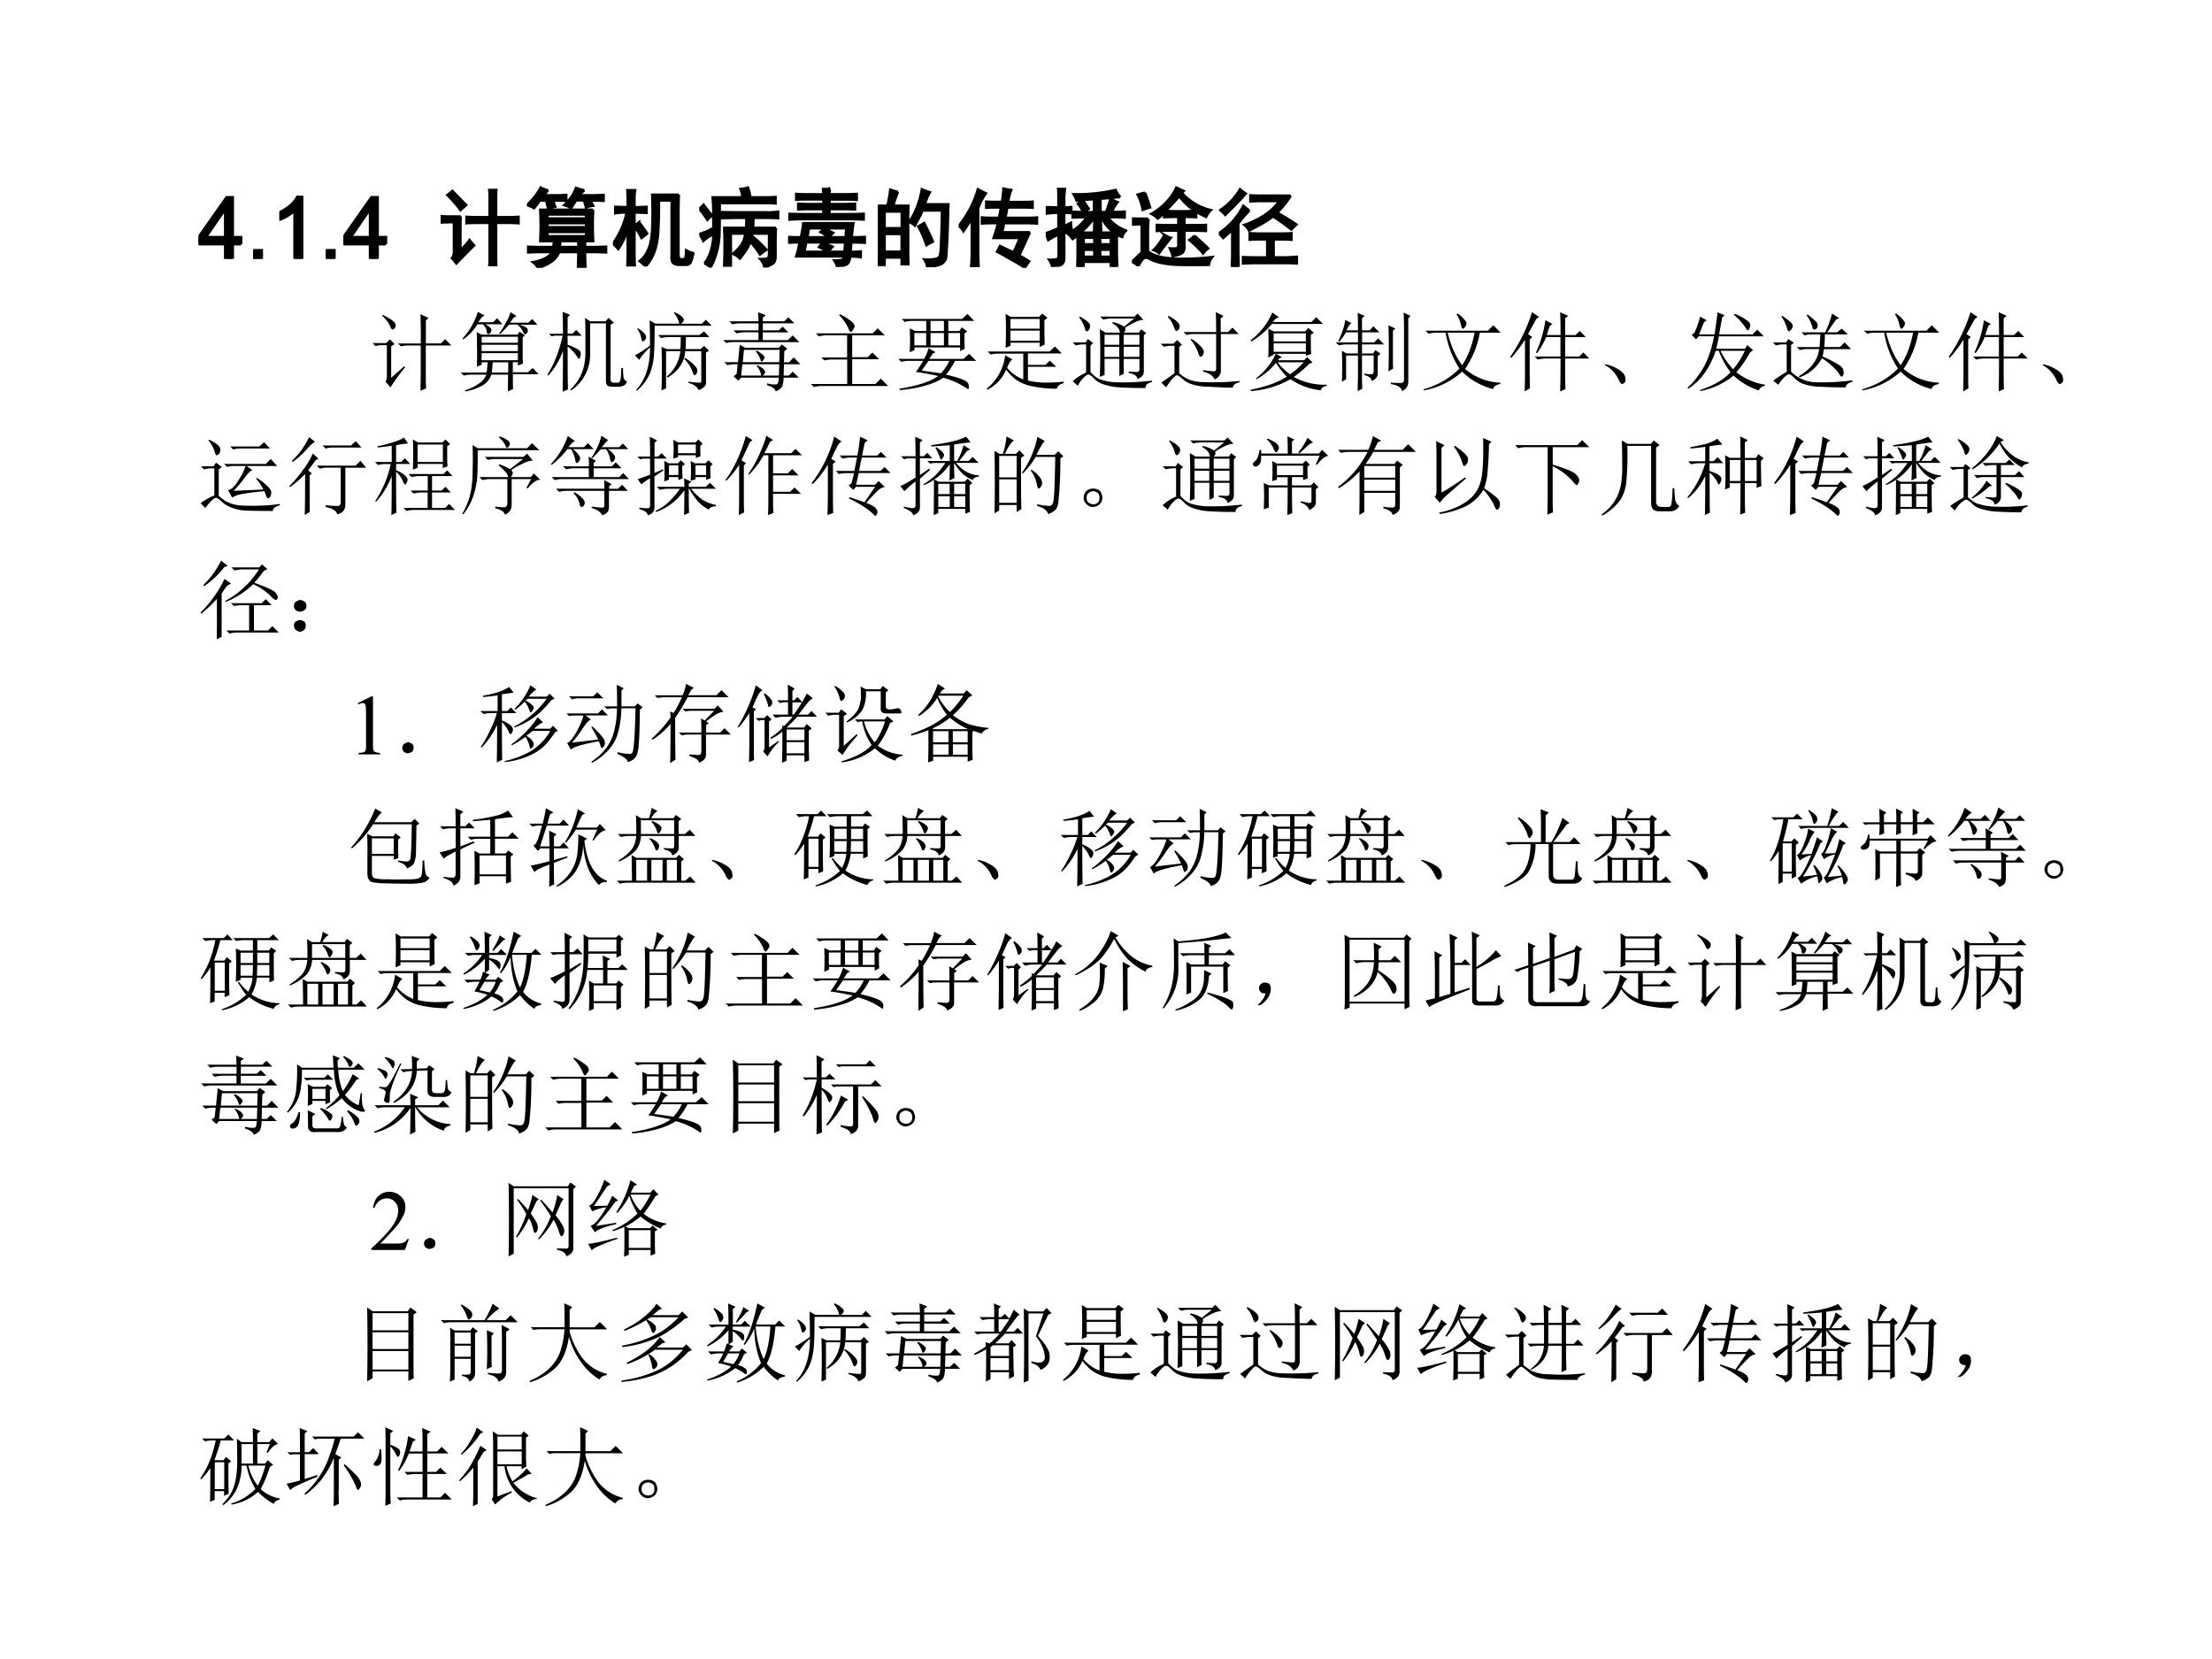 <svg xmlns="http://www.w3.org/2000/svg" xmlns:xlink="http://www.w3.org/1999/xlink" width="960" height="720" viewBox="0 0 720 540"><rect x="0" y="0" width="720" height="540" fill="#808080" stroke="none"/><g data-name="P"><clipPath id="a"><path fill-rule="evenodd" d="M0 540h720V0H0Z"/></clipPath><g clip-path="url(#a)"><path fill="#fff" fill-rule="evenodd" d="M0 540h720V0H0Z"/></g></g><g data-name="P"><symbol id="b"><path d="M.495.17H.398V0H.31v.17H0v.082l.326.464h.072V.252h.097V.171M.31.252v.323H.308L.086.252H.31Z"/></symbol><symbol id="c"><path d="M.1 0H0v.1h.1V0Z"/></symbol><symbol id="d"><path d="M.264 0H.176v.56A.542.542 0 0 0 0 .454V.54c.101.049.17.109.207.18h.057V0Z"/></symbol><symbol id="e"><path d="M-2147483500-2147483500Z"/></symbol><use xlink:href="#b" transform="matrix(27.984 0 0 -27.984 64.624 84.24)"/><use xlink:href="#c" transform="matrix(27.984 0 0 -27.984 82.414 84.24)"/><use xlink:href="#d" transform="matrix(27.984 0 0 -27.984 90.948 84.24)"/><use xlink:href="#c" transform="matrix(27.984 0 0 -27.984 106.06 84.24)"/><use xlink:href="#b" transform="matrix(27.984 0 0 -27.984 111.777 84.24)"/><use xlink:href="#e" transform="matrix(27.984 0 0 -27.984 60095178000 -60095178000)"/><use xlink:href="#e" transform="matrix(27.984 0 0 -27.984 60095178000 -60095178000)"/><use xlink:href="#b" fill="none" stroke="#000" stroke-miterlimit="10" stroke-width=".029" transform="matrix(27.984 0 0 -27.984 64.624 84.24)"/><use xlink:href="#c" fill="none" stroke="#000" stroke-miterlimit="10" stroke-width=".029" transform="matrix(27.984 0 0 -27.984 82.414 84.24)"/><use xlink:href="#d" fill="none" stroke="#000" stroke-miterlimit="10" stroke-width=".029" transform="matrix(27.984 0 0 -27.984 90.948 84.24)"/><use xlink:href="#c" fill="none" stroke="#000" stroke-miterlimit="10" stroke-width=".029" transform="matrix(27.984 0 0 -27.984 106.06 84.24)"/><use xlink:href="#b" fill="none" stroke="#000" stroke-miterlimit="10" stroke-width=".029" transform="matrix(27.984 0 0 -27.984 111.777 84.24)"/><use xlink:href="#e" fill="none" stroke="#000" stroke-miterlimit="10" stroke-width=".029" transform="matrix(27.984 0 0 -27.984 60095178000 -60095178000)"/><use xlink:href="#e" fill="none" stroke="#000" stroke-miterlimit="10" stroke-width=".029" transform="matrix(27.984 0 0 -27.984 60095178000 -60095178000)"/><symbol id="f"><path d="M.57.57v.196C.57.818.57.858.566.886h.082a1.187 1.187 0 0 1-.003-.09V.57h.16c.03 0 .065.002.101.004V.5C.867.503.835.504.81.504H.645v-.39c0-.032 0-.07.003-.114H.566C.57.044.57.08.57.11v.394H.418C.378.504.34.503.301.5v.074A1.65 1.65 0 0 1 .41.57h.16M.233.578A2.978 2.978 0 0 1 .23.422V.184c.045.044.08.084.106.12A.587.587 0 0 1 .39.243L.28.132a3.525 3.525 0 0 1-.097-.1 1.707 1.707 0 0 1-.051.062c.018.02.026.052.023.093v.325C.086.512.034.51 0 .508v.074C.042.579.07.578.086.578h.148M.137.875l.16-.164A11.37 11.37 0 0 0 .23.652C.197.702.146.76.078.828a.767.767 0 0 1 .059.047Z"/></symbol><symbol id="g"><path d="M.77.676a3.358 3.358 0 0 1 0-.364H.676v-.07H.78c.042 0 .089.001.14.004V.18a2.842 2.842 0 0 1-.14.004H.676c0-.06.001-.119.004-.176H.594c.002.057.004.116.004.176H.375A.27.27 0 0 0 .293.078.535.535 0 0 0 .129 0 .24.24 0 0 1 .07.066.53.53 0 0 1 .21.11C.248.13.276.155.294.184h-.14C.107.184.06.182.007.18v.066C.062.243.11.242.152.242h.153a.29.29 0 0 1 .008.07H.155a3.358 3.358 0 0 1 0 .364H.77M.246.902.191.844H.34c.034 0 .073.001.117.004V.78a2.626 2.626 0 0 1-.152.004L.328.711A.29.29 0 0 1 .246.69a2.46 2.46 0 0 1-.023.094H.148a.59.59 0 0 0-.066-.09A.325.325 0 0 1 0 .73a.794.794 0 0 1 .16.204.33.33 0 0 1 .086-.032m.422 0A.236.236 0 0 1 .613.844h.164c.029 0 .067.001.114.004V.78a2.502 2.502 0 0 1-.153.004L.77.723a.34.34 0 0 1-.083-.02 3.39 3.39 0 0 1-.023.082H.57a1.833 1.833 0 0 0-.058-.09.251.251 0 0 1-.078.035.88.88 0 0 1 .082.094A.452.452 0 0 1 .57.93.742.742 0 0 1 .668.902m.02-.535v.051h-.45v-.05h.45m0 .105V.52h-.45V.473h.45m0 .101v.047h-.45V.574h.45M.598.242v.07H.387a.571.571 0 0 0-.004-.07h.215Z"/></symbol><symbol id="h"><path d="M.766.836A5.366 5.366 0 0 1 .762.648V.141C.762.107.77.089.785.086a.098.098 0 0 1 .04 0c.01 0 .016.008.019.023a.3.3 0 0 1 .008.079.337.337 0 0 1 .082-.032.41.41 0 0 0-.032-.11C.892.03.875.02.852.02H.77C.738.02.715.027.7.043.685.056.68.085.683.129v.64H.535C.535.622.533.506.527.423A.848.848 0 0 0 .492.199.54.54 0 0 0 .38 0a.473.473 0 0 1-.07.063.307.307 0 0 1 .086.105C.418.21.434.253.44.297.45.34.454.388.457.437a5.113 5.113 0 0 1 0 .398h.309M.305.516C.346.459.378.416.398.384A.866.866 0 0 0 .332.332C.316.366.289.412.25.469V.184C.25.132.251.073.254.008H.168c.003.065.004.124.004.176v.25A1.457 1.457 0 0 0 .129.32.97.97 0 0 0 .062.203.702.702 0 0 1 0 .266a.967.967 0 0 1 .16.363H.137A.772.772 0 0 1 .027.62v.074C.064.693.1.691.133.691h.039V.77C.172.81.17.85.168.887h.09A.647.647 0 0 1 .25.77V.69h.043c.029 0 .061.002.098.004v-.07A3.218 3.218 0 0 1 .25.629V.473l.055.043Z"/></symbol><symbol id="i"><path d="M.79.64C.827.64.87.644.917.649V.574C.871.577.828.578.789.578H.63C.629.542.628.503.625.461h.266A3.147 3.147 0 0 1 .887.312v-.18C.887.093.879.065.863.052A.268.268 0 0 0 .758.004.198.198 0 0 1 .71.098C.747.098.773.1.789.105.805.111.812.13.812.16v.235H.617L.613.367C.668.323.724.27.781.207A1.834 1.834 0 0 1 .707.152C.668.212.63.262.594.301A.406.406 0 0 0 .55.21 1.18 1.18 0 0 0 .473.105.252.252 0 0 1 .39.16C.43.191.462.225.488.262a.29.29 0 0 1 .047.133H.367V.023H.29a5.013 5.013 0 0 1 0 .438h.254c.003.036.004.075.004.117H.44a5.5 5.5 0 0 1-.18-.004v.07L.438.642H.79M.06.047c.03.039.056.087.074.144a.73.73 0 0 1 .031.196.44.44 0 0 1-.117-.078A2.16 2.16 0 0 1 .004.39l.082.03c.029.014.055.027.078.04v.176c0 .057-.003.117-.008.18h.348A.404.404 0 0 1 .48.913.42.42 0 0 1 .566.93.553.553 0 0 0 .594.816h.191C.816.816.85.818.887.82V.746A2.07 2.07 0 0 1 .785.75H.238C.238.55.237.42.234.363A.903.903 0 0 0 .132 0 .2.2 0 0 1 .06.047M.05.73C.079.691.113.648.152.602A.251.251 0 0 1 .094.555C.065.599.034.642 0 .684A.3.3 0 0 1 .05.73Z"/></symbol><symbol id="j"><path d="M.09.285C.074.285.044.284 0 .281v.067C.044.345.074.344.09.344h.058C.164.417.173.47.176.508h.582a6.702 6.702 0 0 1-.02-.164h.055c.018 0 .05.001.098.004V.28a2.08 2.08 0 0 1-.098.004H.734a3.56 3.56 0 0 1-.007-.11c.036 0 .075.002.117.005V.113a.86.86 0 0 1-.121.008C.715.071.702.041.683.031A.296.296 0 0 0 .567 0a.163.163 0 0 1-.03.074c.04 0 .07.003.085.008.016.003.025.016.027.04H.094C.109.17.122.224.133.284H.09m.394.621A.66.66 0 0 1 .48.844h.208c.026 0 .062.001.109.004V.78a2.104 2.104 0 0 1-.11.004H.48V.73h.165c.044 0 .088.002.132.004V.668a2.4 2.4 0 0 1-.132.004H.48V.613h.258c.045 0 .091.002.14.004V.551C.83.553.784.555.739.555h-.59C.1.555.055.553.016.55v.066C.057.615.102.613.148.613H.41v.059H.234C.201.672.161.67.117.668v.066C.161.732.201.73.234.73H.41v.055H.195C.172.785.138.784.094.781v.067C.138.845.172.844.195.844H.41a.66.66 0 0 1-.004.062h.078M.461.176A.752.752 0 0 1 .359.23L.4.285H.21L.188.175H.46m.195 0 .008.11H.406a.856.856 0 0 1 .11-.05.444.444 0 0 1-.047-.06h.187M.426.45C.454.431.487.413.523.395L.473.344h.195l.008.105h-.25M.465.344a.642.642 0 0 1-.09.062.702.702 0 0 1 .047.043h-.18L.222.344h.243Z"/></symbol><symbol id="k"><path d="M.234.875A.936.936 0 0 1 .18.715h.175A2.957 2.957 0 0 1 .352.547V.203c0-.039 0-.095.003-.168H.277v.078H.078V.027H0l.004.157v.359c0 .07-.001.128-.004.172h.113c.013.06.024.122.032.187a.788.788 0 0 1 .09-.027M.815.578a8.084 8.084 0 0 0-.02-.453.105.105 0 0 0-.073-.094A.623.623 0 0 0 .574 0 .196.196 0 0 1 .54.09.561.561 0 0 1 .66.094C.691.099.71.11.72.129a.646.646 0 0 1 .015.16C.74.378.744.501.746.66H.52C.499.61.469.552.43.484a.195.195 0 0 1-.067.043.65.65 0 0 1 .067.114 1.043 1.043 0 0 1 .082.265.906.906 0 0 1 .093-.035.443.443 0 0 1-.035-.07.782.782 0 0 0-.027-.07H.82A3.217 3.217 0 0 1 .816.577M.277.18v.207H.078V.18h.2m0 .273v.195h-.2V.453h.2M.585.418C.602.387.62.346.64.297a.728.728 0 0 1-.075-.04C.548.308.531.35.516.384a.565.565 0 0 1-.047.09l.07.039.047-.094Z"/></symbol><symbol id="l"><path d="M.828.414C.778.304.737.214.703.144.732.13.771.106.82.075A.514.514 0 0 1 .77 0a1.725 1.725 0 0 1-.176.105c-.07.042-.12.07-.149.083C.458.21.47.232.48.254L.637.18c.026.052.05.108.074.168H.406C.422.395.44.452.457.52H.371A1.14 1.14 0 0 1 .27.516v.07C.303.583.339.582.375.582h.094l.023.121H.434C.387.703.349.702.32.7v.07C.352.768.388.767.43.767h.074C.514.84.52.893.52.922A.728.728 0 0 1 .61.906a.697.697 0 0 1-.036-.14h.168c.042 0 .08 0 .117.004V.7a1.609 1.609 0 0 1-.12.003H.565A7.522 7.522 0 0 0 .543.582h.246c.052 0 .093.001.121.004v-.07A1.515 1.515 0 0 1 .79.52H.53A5.254 5.254 0 0 0 .504.414h.324M.316.867a.661.661 0 0 1-.09-.176v-.5c0-.06.002-.115.004-.168H.145C.15.065.152.12.152.188v.386A3.019 3.019 0 0 0 .055.426.196.196 0 0 1 0 .488a1.214 1.214 0 0 1 .223.426C.246.901.277.885.316.867Z"/></symbol><symbol id="m"><path d="M.867.813a6.968 6.968 0 0 0-.23-.02V.637h.066c.013.034.03.086.05.156a.488.488 0 0 1 .083-.04A.405.405 0 0 1 .77.638h.039c.033 0 .07.001.109.004V.574a1.6 1.6 0 0 1-.106.004h-.09c.05-.07.12-.122.212-.156A.146.146 0 0 1 .89.348a.217.217 0 0 0-.063.03V.142C.828.104.83.057.832 0H.758v.059H.44V0H.367C.37.052.371.096.371.133v.23A1.144 1.144 0 0 1 .313.324a.272.272 0 0 1-.06.063.577.577 0 0 1 .227.191C.42.578.365.577.313.574v.067A1.85 1.85 0 0 1 .41.637h.024a.338.338 0 0 1-.059.097C.383.74.404.751.438.77A1.29 1.29 0 0 1 .5.676a1.109 1.109 0 0 1-.059-.04h.121v.15A1.703 1.703 0 0 1 .36.77a.394.394 0 0 1-.035.074 2.017 2.017 0 0 1 .488.05.252.252 0 0 1 .055-.082M.148.805c0 .036 0 .07-.003.101h.078A1.723 1.723 0 0 1 .215.82V.691c.031 0 .058.002.082.004v-.07a.907.907 0 0 1-.082.004V.473l.078.039C.293.49.296.466.301.437A1.146 1.146 0 0 1 .215.399V.102C.215.06.202.034.175.023A.366.366 0 0 0 .076 0a.244.244 0 0 1-.036.082.31.31 0 0 1 .09.008c.013.002.02.018.02.047v.238A.678.678 0 0 1 .03.312L0 .392C.031.4.08.42.148.449v.18A.894.894 0 0 1 .012.62v.074C.059.693.104.691.148.691v.114M.793.398a.484.484 0 0 0-.145.18H.641c0-.057 0-.112.004-.164H.562c.003.052.004.106.004.16a.97.97 0 0 0-.16-.176h.387M.566.118v.081H.441V.117h.125m.192 0V.2H.633V.117h.125M.566.262V.34H.441V.262h.125m.192 0V.34H.633V.262h.125Z"/></symbol><symbol id="n"><path d="M.582.852a.64.64 0 0 1 .336-.2.238.238 0 0 1-.055-.078 1.227 1.227 0 0 0-.117.059V.57A2.466 2.466 0 0 1 .61.574V.477c.123 0 .206 0 .25.003V.41a5.003 5.003 0 0 1-.25.004V.211C.607.177.594.155.57.145A.38.38 0 0 0 .473.117a.413.413 0 0 1-.032.09C.491.204.52.206.527.211.535.219.54.23.54.25v.164C.42.414.336.413.29.41v.07C.336.478.42.477.54.477v.097C.477.574.422.573.375.57v.051A.463.463 0 0 0 .301.555a.287.287 0 0 1-.074.054.743.743 0 0 1 .175.137c.052.057.09.113.114.168L.602.875.582.852M.192.55A2.616 2.616 0 0 1 .186.414V.172C.256.117.374.089.543.086a2.9 2.9 0 0 1 .39.02.18.18 0 0 1-.038-.09 7.789 7.789 0 0 0-.356 0 1.13 1.13 0 0 0-.2.023.484.484 0 0 0-.136.047C.172.104.146.103.125.082A.342.342 0 0 1 .075 0 .223.223 0 0 1 0 .05c.034.035.072.071.113.11v.328C.08.488.044.487.008.484v.07C.055.553.116.552.19.552m.2.09a3.963 3.963 0 0 1 .343 0 .767.767 0 0 0-.183.171A2.843 2.843 0 0 0 .39.641M.727.355c.067-.06.12-.109.16-.148A.21.21 0 0 1 .828.148C.792.193.738.245.668.305a.284.284 0 0 1 .059.05m-.575.5C.176.793.195.735.211.684A1.093 1.093 0 0 1 .125.656a.574.574 0 0 1-.059.176C.092.84.121.848.152.855M.45.328A6.483 6.483 0 0 1 .316.152.233.233 0 0 1 .25.188c.04.036.082.095.129.175a.885.885 0 0 1 .07-.035Z"/></symbol><symbol id="o"><path d="M.691.387c.066 0 .116.001.153.004V.316A2.093 2.093 0 0 1 .695.32H.637V.11h.16l.11.007V.04a1.535 1.535 0 0 1-.11.004H.41C.363.043.32.042.281.039v.074C.321.111.363.11.411.11h.152V.32H.511C.465.32.414.32.359.316v.075C.414.388.465.387.512.387h.18m.144.441A.837.837 0 0 0 .762.723 2.106 2.106 0 0 0 .68.629C.768.579.842.534.902.492A.62.62 0 0 1 .844.434c-.089.07-.16.12-.215.152A1.142 1.142 0 0 0 .512.508C.475.487.422.458.352.422a.218.218 0 0 1-.055.066C.359.507.43.54.507.586c.082.05.147.11.196.18H.5C.453.766.409.764.367.762v.07C.407.829.45.828.497.828h.339M.356.656a1.322 1.322 0 0 1-.13-.152v-.32C.227.129.229.068.23 0H.152c.003.068.004.13.004.188V.43A3.067 3.067 0 0 0 .051.336.973.973 0 0 1 0 .39a.853.853 0 0 1 .285.32.827.827 0 0 1 .07-.055M.313.852A4.317 4.317 0 0 0 .074.605.402.402 0 0 1 .016.66a.735.735 0 0 1 .23.242.639.639 0 0 1 .067-.05Z"/></symbol><use xlink:href="#f" transform="matrix(27.984 0 0 -27.984 143.422 86.645)"/><use xlink:href="#g" transform="matrix(27.984 0 0 -27.984 171.521 87.191)"/><use xlink:href="#h" transform="matrix(27.984 0 0 -27.984 199.51 86.754)"/><use xlink:href="#i" transform="matrix(27.984 0 0 -27.984 227.609 87.082)"/><use xlink:href="#j" transform="matrix(27.984 0 0 -27.984 256.551 86.863)"/><use xlink:href="#k" transform="matrix(27.984 0 0 -27.984 285.743 86.973)"/><use xlink:href="#l" transform="matrix(27.984 0 0 -27.984 312.062 87.191)"/><use xlink:href="#m" transform="matrix(27.984 0 0 -27.984 340.38 86.863)"/><use xlink:href="#n" transform="matrix(27.984 0 0 -27.984 368.447 86.645)"/><use xlink:href="#o" transform="matrix(27.984 0 0 -27.984 396.734 86.863)"/><use xlink:href="#f" fill="none" stroke="#000" stroke-miterlimit="10" stroke-width=".029" transform="matrix(27.984 0 0 -27.984 143.422 86.645)"/><use xlink:href="#g" fill="none" stroke="#000" stroke-miterlimit="10" stroke-width=".029" transform="matrix(27.984 0 0 -27.984 171.521 87.191)"/><use xlink:href="#h" fill="none" stroke="#000" stroke-miterlimit="10" stroke-width=".029" transform="matrix(27.984 0 0 -27.984 199.51 86.754)"/><use xlink:href="#i" fill="none" stroke="#000" stroke-miterlimit="10" stroke-width=".029" transform="matrix(27.984 0 0 -27.984 227.609 87.082)"/><use xlink:href="#j" fill="none" stroke="#000" stroke-miterlimit="10" stroke-width=".029" transform="matrix(27.984 0 0 -27.984 256.551 86.863)"/><use xlink:href="#k" fill="none" stroke="#000" stroke-miterlimit="10" stroke-width=".029" transform="matrix(27.984 0 0 -27.984 285.743 86.973)"/><use xlink:href="#l" fill="none" stroke="#000" stroke-miterlimit="10" stroke-width=".029" transform="matrix(27.984 0 0 -27.984 312.062 87.191)"/><use xlink:href="#m" fill="none" stroke="#000" stroke-miterlimit="10" stroke-width=".029" transform="matrix(27.984 0 0 -27.984 340.38 86.863)"/><use xlink:href="#n" fill="none" stroke="#000" stroke-miterlimit="10" stroke-width=".029" transform="matrix(27.984 0 0 -27.984 368.447 86.645)"/><use xlink:href="#o" fill="none" stroke="#000" stroke-miterlimit="10" stroke-width=".029" transform="matrix(27.984 0 0 -27.984 396.734 86.863)"/><use xlink:href="#e" transform="matrix(27.984 0 0 -27.984 60095178000 -60095178000)"/><use xlink:href="#e" transform="matrix(27.984 0 0 -27.984 60095178000 -60095178000)"/></g><g data-name="P"><symbol id="p"><path d="M-2147483500-2147483500Z"/></symbol><use xlink:href="#p" transform="matrix(27.96 0 0 -27.96 60043638000 -60043638000)"/><use xlink:href="#p" transform="matrix(27.96 0 0 -27.96 60043638000 -60043638000)"/><use xlink:href="#p" transform="matrix(27.96 0 0 -27.96 60043638000 -60043638000)"/><use xlink:href="#p" transform="matrix(27.96 0 0 -27.96 60043638000 -60043638000)"/><use xlink:href="#p" transform="matrix(27.96 0 0 -27.96 60043638000 -60043638000)"/><use xlink:href="#p" transform="matrix(27.96 0 0 -27.96 60043638000 -60043638000)"/><use xlink:href="#p" transform="matrix(27.96 0 0 -27.96 60043638000 -60043638000)"/><use xlink:href="#p" transform="matrix(27.96 0 0 -27.96 60043638000 -60043638000)"/><symbol id="q"><path d="m.113.871.004.012A.522.522 0 0 0 .234.816C.258.798.27.78.27.762.27.743.264.73.254.722.246.716.24.712.238.712.225.71.214.727.203.758a.351.351 0 0 1-.09.113M.22.152.37.285.38.273A2.207 2.207 0 0 1 .21.04L.152.105c.01.016.016.04.016.075V.53H.066h.036A.273.273 0 0 1 .035.52L0 .555h.16l.043.043.055-.055-.04-.027V.152m.345.399a8.9 8.9 0 0 1-.004.34L.652.848.622.816V.551h.175l.05.05.071-.074H.621V.172c0-.052.001-.1.004-.145L.559 0l.003.184v.343H.363h.059a.34.34 0 0 1-.09-.011L.297.55h.266Z"/></symbol><symbol id="r"><path d="M.371.34A1.736 1.736 0 0 0 .36.219h.192v.12H.37M.72.427C.719.405.72.37.723.324L.664.301V.34H.605V.223h.176l.055.05L.906.2h-.3c0-.088 0-.146.003-.172L.547 0C.549.078.55.143.55.195H.355A.225.225 0 0 0 .238.062.569.569 0 0 0 .051 0L.047.012a.59.59 0 0 1 .168.082C.254.12.28.154.297.195H.129A.355.355 0 0 1 .035.184L0 .219h.3c.006.036.01.077.013.12h-.07V.31L.187.289C.19.37.19.452.188.535c0 .086-.002.138-.004.156l.058-.03H.66l.024.034.062-.043L.72.63V.426m-.477.21v-.07h.422v.07H.242m0-.093V.469h.422v.074H.242m0-.098V.363h.422v.082H.242M.2.925.277.884A.149.149 0 0 1 .238.855a1.243 1.243 0 0 1-.035-.05h.172l.047.047.062-.07H.285C.34.751.363.727.355.706.35.689.344.677.335.672A.035.035 0 0 0 .32.668C.312.668.307.672.305.68a.447.447 0 0 0-.008.043.187.187 0 0 1-.04.058H.192A.553.553 0 0 0 .027.605L.02.617A.8.8 0 0 1 .102.72a.914.914 0 0 1 .097.207M.58.922l.07-.047C.634.872.621.863.608.848A.55.55 0 0 1 .574.8h.211l.047.043.059-.067H.684C.749.757.78.736.78.715.781.697.776.684.766.675.758.669.753.666.75.666.745.664.738.668.73.68a.21.21 0 0 1-.074.098H.563A.973.973 0 0 1 .511.722.541.541 0 0 0 .457.668L.445.676c.032.039.06.084.086.136a.458.458 0 0 1 .047.11Z"/></symbol><symbol id="s"><path d="M.496.797v-.34A.505.505 0 0 0 .277.016L.266.027c.117.107.175.25.175.43v.188c0 .07 0 .141-.004.214L.497.82h.179L.71.86.773.804.734.78V.145c0-.027.013-.04.04-.04H.82c.013 0 .022.01.028.032.005.02.009.067.011.14h.02C.879.22.882.181.887.16A.07.07 0 0 1 .926.117C.91.086.893.07.875.067A.147.147 0 0 0 .828.058H.746C.702.059.68.079.68.12v.676H.496M.234.527c0-.276.002-.442.004-.5L.176 0C.178.115.18.273.18.477a.853.853 0 0 0-.172-.29L0 .2c.078.123.137.274.176.453H.082L.047.645l-.031.03H.18C.18.768.178.853.176.93L.262.895.234.867V.676H.29l.043.043.066-.067H.234V.547A.633.633 0 0 0 .355.492C.376.48.387.462.387.442a.104.104 0 0 0-.008-.04C.376.39.374.382.37.382c-.008 0-.02.014-.035.04a.426.426 0 0 1-.102.105Z"/></symbol><symbol id="t"><path d="M.172.82.238.781h.278A.165.165 0 0 1 .5.832a.234.234 0 0 1-.047.074l.008.008A.269.269 0 0 0 .55.86C.564.846.57.836.57.83.57.814.56.798.538.78h.242l.047.047.067-.07H.23C.23.615.228.507.223.434A.757.757 0 0 0 .18.214.544.544 0 0 0 .023 0L.016.012c.106.112.16.276.16.492A.67.67 0 0 1 .05.359L0 .414c.02.005.08.042.176.11 0 .12-.002.218-.004.296M.035.727A.267.267 0 0 0 .113.664C.126.648.132.633.13.617A.058.058 0 0 0 .102.578C.089.568.079.58.074.613A.25.25 0 0 1 .027.72l.008.008m.59-.622A.796.796 0 0 1 .762.094c.008.002.011.01.011.023v.344H.586C.576.33.506.228.379.152L.37.164a.456.456 0 0 1 .16.297H.363V.027L.31.004a8.004 8.004 0 0 1 0 .508L.37.484h.16c.003.042.004.089.004.141H.398A.355.355 0 0 1 .305.613L.27.648h.48l.055.043.062-.066H.594C.594.57.592.523.59.485h.176l.039.038.058-.058-.035-.02V.102C.828.076.822.057.808.047a.162.162 0 0 0-.066-.04C.724.048.685.075.625.09v.015M.582.383A.467.467 0 0 0 .703.285C.72.267.727.25.727.235a.075.075 0 0 0-.012-.04C.707.185.7.18.695.18.688.18.678.197.668.23a.413.413 0 0 1-.094.141l.008.012Z"/></symbol><symbol id="u"><path d="m.156.203.012.113H.141A.355.355 0 0 1 .047.305L.012.34h.16l.02.203.062-.035h.394L.68.547l.066-.05L.711.468.707.339h.059L.82.396.898.316H.707L.703.184h.059L.809.23l.07-.07H.703C.701.098.691.06.676.043A.155.155 0 0 0 .609 0C.61.026.576.05.508.074l.004.02a.272.272 0 0 1 .11-.012C.636.085.645.111.647.16H.207L.176.125.12.175l.035.028m.086.281L.227.34h.425l.004.144H.242M.222.316.208.184h.234a.216.216 0 0 1-.054.113l.008.008C.439.284.465.267.473.254.483.24.488.232.488.227.488.21.478.197.457.184h.191l.004.132h-.43m.169.157A.264.264 0 0 0 .465.422C.475.412.48.402.48.395.48.385.475.374.465.363.457.353.452.348.449.348.441.348.436.355.434.37a.305.305 0 0 1-.055.094L.39.473m.02.343C.41.85.408.886.405.922l.09-.035L.461.859V.816h.25l.047.047.07-.07H.461V.711h.187l.043.043.067-.067H.46v-.09h.293l.055.055.078-.078H.129A.355.355 0 0 1 .035.563L0 .598h.41v.09H.25A.355.355 0 0 1 .156.675L.121.71h.29v.082H.198A.355.355 0 0 1 .105.781L.07.816h.34Z"/></symbol><symbol id="v"><path d="M.336.848A.63.63 0 0 0 .473.762C.496.743.508.725.508.707.508.694.5.68.488.664.478.648.47.641.465.641.455.64.445.654.437.68a.503.503 0 0 1-.109.156l.008.012M.059.625h.66l.058.059L.86.602H.48V.348h.18l.055.054.078-.078H.48V.035h.27l.063.063.085-.086h-.77A.355.355 0 0 1 .036 0L0 .035h.422V.32H.25A.355.355 0 0 1 .156.31L.121.344h.3v.258H.189A.355.355 0 0 1 .093.59L.059.625Z"/></symbol><symbol id="w"><path d="M.375.805V.687h.156v.118H.375M.187.665V.52h.137v.144H.187m.188 0V.52h.156v.144H.375m.207 0V.52h.137v.144H.582M.039.828h.703l.063.059.078-.082H.582V.687h.129L.738.73.801.684.77.656c0-.08 0-.14.003-.176L.72.453v.043H.188V.465L.133.44a2.682 2.682 0 0 1 0 .278L.195.688h.13v.117H.155A.312.312 0 0 1 .074.793L.04.828M.352.34A13.896 13.896 0 0 1 .273.227L.496.195A.52.52 0 0 1 .594.34H.352m0 .148L.434.441.402.426A2.375 2.375 0 0 1 .36.363h.399l.066.059L.906.34H.66A.81.81 0 0 0 .555.18C.656.156.725.135.762.117.8.1.82.077.82.051.823.025.82.01.81.01a.907.907 0 0 1-.285.133.725.725 0 0 0-.18-.082A1.46 1.46 0 0 0 .016 0L.012.016c.213.033.364.083.453.148C.37.184.284.201.203.211.221.23.25.275.29.34H.11A.289.289 0 0 1 .035.328L0 .363h.3c.024.042.041.084.052.125Z"/></symbol><symbol id="x"><path d="M.277.688V.57h.34v.118h-.34M.22.883.28.848H.61l.036.039.062-.051L.672.809c0-.146.001-.24.004-.282L.617.497v.05h-.34V.512L.22.488a4.79 4.79 0 0 1 0 .395M.277.824V.711h.34v.113h-.34M.012.445h.722l.059.059.082-.082H.48V.289h.204l.05.05L.81.267H.48v-.16a.885.885 0 0 1 .2-.024c.088 0 .16.004.215.012v-.02C.848.064.822.043.816.012A1.353 1.353 0 0 0 .488.05a.484.484 0 0 0-.156.074.601.601 0 0 0-.105.11A.46.46 0 0 0 .007 0L0 .012a.582.582 0 0 1 .215.39L.3.352A.113.113 0 0 1 .266.316.39.39 0 0 1 .238.254.468.468 0 0 1 .426.12v.3H.14a.355.355 0 0 1-.094-.01L.012.444Z"/></symbol><symbol id="y"><path d="M.371.621V.504h.172V.62H.371m.223 0V.504h.183V.62H.594M.37.481V.362h.172V.48H.371m.223 0V.363h.183V.48H.594M.652.191.746.187c.02 0 .031.01.031.032v.12H.594V.165L.543.141V.34H.371V.152L.316.13a8.122 8.122 0 0 1 0 .555l.067-.04H.55C.546.687.516.724.46.755l.008.012A.36.36 0 0 0 .598.715l.117.094H.453A.372.372 0 0 1 .355.797L.32.832H.72l.035.035.07-.074C.783.796.711.766.61.703A.054.054 0 0 0 .613.68C.613.667.607.655.593.645H.77l.027.039L.855.64.828.613V.2C.831.155.806.124.754.105.75.142.717.165.652.175v.016M.074.824l.008.008A.41.41 0 0 0 .168.777C.191.76.203.741.203.723A.073.073 0 0 0 .187.676C.177.666.17.66.165.66.154.66.146.672.141.695a.403.403 0 0 1-.067.13M.207.187A.36.36 0 0 1 .309.104.685.685 0 0 1 .543.066C.655.064.781.07.922.086V.07C.87.057.845.034.848 0 .725 0 .625.003.547.008a.687.687 0 0 0-.188.035.263.263 0 0 0-.113.07C.215.145.193.16.18.156.167.156.146.141.117.11A.373.373 0 0 1 .06.027L0 .078c.04.04.091.073.156.102v.328H.13A.355.355 0 0 1 .035.496L0 .531h.152l.024.04.062-.048L.207.496V.188Z"/></symbol><symbol id="z"><path d="M.348.559.355.57A.52.52 0 0 0 .47.477C.492.453.503.432.5.414A.058.058 0 0 0 .484.371C.477.363.47.36.464.36c-.01 0-.02.017-.03.051A.493.493 0 0 1 .348.56m.297.09c0 .114-.002.19-.004.23L.73.836.698.805V.648h.086L.835.7.907.625H.7V.203A.101.101 0 0 0 .68.137a.114.114 0 0 0-.054-.04C.609.14.565.17.492.188v.016C.562.195.605.191.622.191c.015 0 .023.01.023.032v.402h-.27A.289.289 0 0 1 .301.613L.266.648h.379M.082.824.09.836A.4.4 0 0 0 .19.77C.212.75.221.732.22.71.219.694.214.68.203.673.195.664.19.66.183.66c-.01 0-.02.016-.03.047a.307.307 0 0 1-.071.117M.215.168A.43.43 0 0 1 .313.102C.351.083.402.072.465.066a4.076 4.076 0 0 1 .289 0l.164.012V.063C.866.052.84.03.84 0a6.815 6.815 0 0 0-.293.012.621.621 0 0 0-.18.027.283.283 0 0 0-.113.063C.223.13.2.145.187.145.177.145.16.13.134.102a.55.55 0 0 1-.07-.098L.007.059.16.168v.32H.13A.355.355 0 0 1 .035.477L0 .512h.148l.043.043L.246.5.215.473V.168Z"/></symbol><symbol id="A"><path d="M.27.672V.578h.375v.094H.27m0-.117V.457h.375v.098H.27m.046-.22a.668.668 0 0 1 .145-.14c.05.034.103.081.16.14H.316m-.062.58L.332.858.293.844.262.804H.71L.766.86.844.781H.25A.981.981 0 0 0 .012.578L0 .59a.795.795 0 0 1 .254.324m.113-.52L.336.38.32.359h.305L.66.395.723.332.683.316C.624.256.564.206.504.164a.757.757 0 0 1 .384-.09V.06a.077.077 0 0 1-.07-.051.764.764 0 0 0-.352.129A1.094 1.094 0 0 0 .004 0v.016c.182.036.322.087.418.152a1.06 1.06 0 0 0-.125.16A.789.789 0 0 0 .07.137L.066.148c.11.089.185.184.227.286H.27V.422L.207.39a3.7 3.7 0 0 1 0 .336L.27.695h.367l.035.04L.738.68.703.656V.543c0-.042.001-.078.004-.11L.645.41v.024H.297l.07-.04Z"/></symbol><symbol id="B"><path d="M.613.23a8.546 8.546 0 0 1 0 .535L.695.728.665.703v-.36c0-.017 0-.045.003-.081L.613.23m.18.563c0 .042-.001.082-.004.121L.871.875.844.848v-.73C.846.062.822.022.77 0 .764.042.72.069.64.082v.016C.69.095.729.094.755.094c.026 0 .039.013.039.039v.66M.258.707v.059c0 .062-.001.11-.004.144L.336.875.305.848V.707h.09l.042.047.07-.07H.306V.566h.14l.047.047.07-.07H.305V.437h.129l.027.04L.52.434.488.406V.215C.491.168.466.135.414.117.42.146.392.17.332.187v.016A.729.729 0 0 1 .414.195c.018 0 .027.013.027.04v.18H.305v-.27C.305.1.306.06.309.027L.254 0l.004.172v.242H.12V.137L.071.109a4.994 4.994 0 0 1 0 .36L.124.438h.133v.105h-.13A.355.355 0 0 1 .036.531L0 .566h.258v.118h-.14a.661.661 0 0 0-.079-.11L.027.578c.026.055.046.103.059.145.013.041.02.076.023.105L.184.79C.165.781.146.754.125.707h.133Z"/></symbol><symbol id="C"><path d="M.395.895A.302.302 0 0 0 .473.828C.49.81.5.794.5.781A.08.08 0 0 0 .484.738C.474.725.464.718.457.718c-.008 0-.014.014-.02.04a.362.362 0 0 1-.054.129l.012.008m-.372-.2H.75l.063.063.085-.086H.656A1.072 1.072 0 0 0 .484.25a.67.67 0 0 1 .41-.16V.074C.846.066.817.047.81.016a.769.769 0 0 0-.36.203A.899.899 0 0 0 .004 0L0 .012c.17.05.309.13.418.242a1.104 1.104 0 0 0-.16.418H.152A.355.355 0 0 1 .06.66L.023.695M.281.672C.318.52.374.395.45.293c.068.102.116.228.145.379H.28Z"/></symbol><symbol id="D"><path d="M.586.656c0 .1-.001.188-.004.266L.676.879.64.852V.656h.12L.81.703l.07-.07H.64V.406h.164l.047.047.07-.07H.64c0-.198 0-.317.004-.356L.582 0c.003.128.004.255.004.383H.414A.355.355 0 0 1 .32.37L.285.406h.3v.227H.419A.907.907 0 0 0 .313.445L.3.453a1.351 1.351 0 0 1 .11.375L.491.785.461.762A2.482 2.482 0 0 1 .426.656h.16M.168 0c.003.08.004.143.004.188v.414A1.508 1.508 0 0 0 .012.39L0 .402c.02.029.044.065.07.11a1.906 1.906 0 0 1 .184.41L.336.867.305.844.207.668l.05-.035-.03-.028V.2c0-.047 0-.101.003-.164L.168 0Z"/></symbol><use xlink:href="#q" transform="matrix(27.96 0 0 -27.96 121.232 127.181)"/><use xlink:href="#r" transform="matrix(27.96 0 0 -27.96 149.998 127.4)"/><use xlink:href="#s" transform="matrix(27.96 0 0 -27.96 178.217 127.509)"/><use xlink:href="#t" transform="matrix(27.96 0 0 -27.96 206.653 127.181)"/><use xlink:href="#u" transform="matrix(27.96 0 0 -27.96 235.416 127.4)"/><use xlink:href="#v" transform="matrix(27.96 0 0 -27.96 263.963 125.98)"/><use xlink:href="#w" transform="matrix(27.96 0 0 -27.96 292.4 126.963)"/><use xlink:href="#x" transform="matrix(27.96 0 0 -27.96 321.164 126.854)"/><use xlink:href="#y" transform="matrix(27.96 0 0 -27.96 349.162 126.307)"/><use xlink:href="#z" transform="matrix(27.96 0 0 -27.96 377.818 126.198)"/><use xlink:href="#A" transform="matrix(27.96 0 0 -27.96 407.02 127.29)"/><use xlink:href="#B" transform="matrix(27.96 0 0 -27.96 434.8 127.29)"/><use xlink:href="#C" transform="matrix(27.96 0 0 -27.96 463.345 127.072)"/><use xlink:href="#D" transform="matrix(27.96 0 0 -27.96 491.565 127.4)"/><symbol id="E"><path d="M.152.066A.354.354 0 0 1 0 .22L.004.23A.407.407 0 0 0 .14.18.244.244 0 0 0 .21.129.1.1 0 0 0 .238.066C.243.04.24.023.227.016.217.006.208 0 .203 0 .187 0 .171.022.153.066Z"/></symbol><use xlink:href="#E" transform="matrix(27.96 0 0 -27.96 522.398 124.997)"/><symbol id="F"><path d="M.313.66C.32.702.327.745.332.79.34.835.345.878.348.917L.43.883.402.855.367.66h.39l.055.055.075-.078H.363A1.293 1.293 0 0 0 .332.492h.336l.027.043.067-.058L.727.449a1.248 1.248 0 0 0-.16-.23.737.737 0 0 1 .335-.145V.063C.863.054.84.036.828.007A.815.815 0 0 0 .535.18.874.874 0 0 0 .148 0L.145.012C.306.066.425.135.5.219a.97.97 0 0 0-.137.25H.328A1.029 1.029 0 0 0 .207.223a.68.68 0 0 0-.2-.196L0 .04a.793.793 0 0 1 .121.137.844.844 0 0 1 .106.183c.03.07.058.163.082.278h-.18L.098.602.047.656l.031.02a.934.934 0 0 1 .067.191L.223.824.19.801A3.722 3.722 0 0 0 .133.66h.18m.07-.192A.872.872 0 0 1 .53.254c.05.057.095.129.137.215H.383m.164.43A.594.594 0 0 0 .695.82C.72.802.73.784.73.766A.09.09 0 0 0 .72.73C.714.715.709.707.703.707.695.707.685.719.672.742a.686.686 0 0 1-.133.145l.008.011Z"/></symbol><symbol id="G"><path d="m.39.84.012.008a.694.694 0 0 0 .086-.07C.512.758.522.74.52.722a.053.053 0 0 0-.016-.04C.494.677.486.673.48.673.47.672.462.685.457.71A.403.403 0 0 1 .391.84m.296.02L.773.804.738.793A5.78 5.78 0 0 1 .633.641h.113l.055.043.07-.067H.605C.605.59.603.54.598.47H.78l.055.054L.91.445H.594A1.758 1.758 0 0 0 .578.36C.654.326.712.296.754.27.796.247.818.222.82.196.826.172.824.154.816.141.81.13.803.125.801.125.793.125.783.135.77.156A.378.378 0 0 1 .687.25.778.778 0 0 1 .57.34.47.47 0 0 0 .31.117L.3.13c.143.083.222.189.238.316H.387A.289.289 0 0 1 .312.434L.277.469h.266c.005.067.008.117.008.148H.44A.289.289 0 0 1 .367.605L.332.641h.277c.034.073.06.145.079.218M.21.184A.427.427 0 0 1 .523.059c.13-.003.265.005.403.023V.066C.874.051.848.03.848 0a4.58 4.58 0 0 0-.301.008.607.607 0 0 0-.176.027.272.272 0 0 0-.117.07C.22.14.197.155.184.152.17.152.15.137.12.105A.465.465 0 0 1 .063.031l-.06.047C.047.112.099.146.16.18V.5H.11A.289.289 0 0 1 .034.488L0 .523h.152l.028.04L.242.52.211.492V.184m-.113.64.011.008A.696.696 0 0 0 .207.758C.225.74.233.723.23.707A.062.062 0 0 0 .207.668C.197.658.19.652.187.652.177.652.169.668.16.7a.4.4 0 0 1-.062.125Z"/></symbol><use xlink:href="#F" transform="matrix(27.96 0 0 -27.96 549.31 127.29)"/><use xlink:href="#G" transform="matrix(27.96 0 0 -27.96 577.09 126.09)"/><use xlink:href="#C" transform="matrix(27.96 0 0 -27.96 606.073 127.072)"/><use xlink:href="#D" transform="matrix(27.96 0 0 -27.96 634.293 127.4)"/><use xlink:href="#E" transform="matrix(27.96 0 0 -27.96 664.838 124.997)"/><symbol id="H"><path d="M.344.75h.34L.738.8l.07-.073H.45A.28.28 0 0 1 .38.715L.344.75M.32.242c.026.005.051.022.075.051a.875.875 0 0 1 .074.11.533.533 0 0 1 .054.12h-.14A.289.289 0 0 1 .309.512L.273.547h.485l.058.058.075-.082H.535l.07-.05C.585.473.555.445.515.39A1.31 1.31 0 0 0 .384.234L.73.25a.539.539 0 0 1-.085.125l.011.008A.596.596 0 0 0 .781.285C.812.257.826.23.821.203.817.18.812.164.804.156a.038.038 0 0 0-.02-.008c-.008 0-.014.008-.02.024L.743.23A2.744 2.744 0 0 1 .47.195.318.318 0 0 1 .367.156L.32.242M.09.82l.012.008A.438.438 0 0 0 .207.762C.225.743.233.724.23.703A.073.073 0 0 0 .21.66C.2.652.194.648.189.648c-.01 0-.019.013-.024.04A.348.348 0 0 1 .09.82M.21.18A.383.383 0 0 1 .31.105a.432.432 0 0 1 .18-.042C.568.06.644.06.714.063c.073.002.142.009.207.019V.066C.867.051.84.03.84 0 .723 0 .625.001.547.004a.534.534 0 0 0-.188.035.323.323 0 0 0-.113.07C.217.135.196.15.184.152.17.155.148.141.117.11A.86.86 0 0 1 .055.035L0 .09a.616.616 0 0 0 .16.09v.316H.133A.355.355 0 0 1 .039.484L.004.52h.148L.18.562l.066-.05L.211.484V.18Z"/></symbol><symbol id="I"><path d="M.387.809h.332l.054.05L.84.785H.516A.355.355 0 0 1 .422.773L.387.81M.422.113C.492.108.539.105.562.105c.024 0 .036.016.036.047v.399H.449A.355.355 0 0 1 .355.539L.32.574h.45L.828.63.895.55H.652V.133C.655.063.622.02.555.008.555.044.51.073.422.094v.02M.23.905.3.852C.284.846.252.819.208.77A.97.97 0 0 0 .039.617L.031.63a.905.905 0 0 1 .2.277M.237.461V.035L.18 0c.002.057.004.216.004.477A1.126 1.126 0 0 0 .008.324L0 .336C.055.39.107.452.156.52a.88.88 0 0 1 .117.195L.34.656.305.636A1.771 1.771 0 0 0 .219.52L.262.484.238.461Z"/></symbol><symbol id="J"><path d="M.441.527a4.048 4.048 0 0 1 0 .352L.5.844h.285L.82.879.875.824.84.801C.84.68.84.603.844.566L.789.546v.048H.496V.55L.441.527M.496.82V.617H.79V.82H.496M.391.477h.406L.84.52.902.453H.664V.285h.113L.82.328.883.262H.664v-.18h.152l.047.047.067-.07H.46A.355.355 0 0 1 .368.047L.332.082h.281v.18h-.07A.355.355 0 0 1 .449.25L.414.285h.2v.168H.52A.355.355 0 0 1 .426.441L.39.477M.195.805a3.75 3.75 0 0 0-.164-.02v.016c.05.008.107.022.172.043.068.02.112.04.133.058l.05-.07a.976.976 0 0 1-.14-.02V.617h.059L.348.66.41.594H.246V.52A.312.312 0 0 0 .352.457C.37.441.379.426.379.41A.075.075 0 0 0 .367.371C.362.361.357.355.352.355c-.008 0-.017.013-.028.04a.305.305 0 0 1-.078.109c0-.27.001-.43.004-.477L.191 0c.003.099.004.25.004.453a.93.93 0 0 0-.183-.3L.004.163a1.26 1.26 0 0 1 .18.43H.129A.355.355 0 0 1 .035.582L0 .617h.195v.188Z"/></symbol><symbol id="K"><path d="M.121.809.18.773h.574l.058.059L.895.75H.18C.18.648.178.557.176.477a.92.92 0 0 0-.04-.235.728.728 0 0 0-.124-.238L0 .012a.783.783 0 0 1 .098.25C.113.34.12.423.12.512c.003.09.003.19 0 .297M.434.91A.308.308 0 0 0 .53.863C.55.85.556.835.551.816A.048.048 0 0 0 .527.781C.517.773.507.784.497.812a.256.256 0 0 1-.071.086L.434.91M.383.094A.94.94 0 0 1 .484.086c.024 0 .037.014.04.043v.285H.327A.355.355 0 0 1 .234.402L.2.437h.332C.531.459.52.48.496.504a.626.626 0 0 1-.074.07L.43.586A.61.61 0 0 0 .555.53l.152.117H.391A.355.355 0 0 1 .297.637L.262.672H.71L.754.71.82.629A.248.248 0 0 1 .72.602 1.185 1.185 0 0 1 .57.52C.583.504.59.49.586.477a.079.079 0 0 0-.023-.04h.234L.832.48.906.406C.862.406.814.372.762.305L.746.313l.055.101H.574v-.3C.574.06.548.023.496 0 .488.034.451.059.383.074v.02Z"/></symbol><symbol id="L"><path d="M.195.922.281.863C.263.861.237.837.203.793h.18L.43.84.496.77H.254A.282.282 0 0 0 .324.7C.334.683.34.671.34.663A.067.067 0 0 0 .328.633.051.051 0 0 0 .305.609C.295.607.288.613.285.63A.538.538 0 0 1 .27.69.344.344 0 0 1 .234.77H.191A1.053 1.053 0 0 0 .008.586L0 .598a.883.883 0 0 1 .195.324M.441.57c0 .05 0 .088-.004.114L.523.633.496.609V.57h.211l.047.047.066-.07H.496V.445h.297L.84.492l.066-.07h-.77A.355.355 0 0 1 .044.41L.008.445H.44v.102H.27A.355.355 0 0 1 .176.535L.14.57h.3M.621.31C.621.337.62.37.617.41l.09-.047L.676.34V.309H.78l.047.046.067-.07h-.22V.11a.14.14 0 0 0-.01-.062C.655.03.634.016.597 0 .577.04.535.068.473.086v.016C.53.094.569.09.59.09.61.087.62.095.62.113v.172H.188A.355.355 0 0 1 .093.273L.059.31H.62M.27.269A.324.324 0 0 0 .367.196C.388.175.396.154.391.133.385.112.375.1.359.098.346.092.336.108.33.145a.277.277 0 0 1-.067.113L.27.27m.39.5A.217.217 0 0 0 .73.707C.74.694.746.682.746.672A.063.063 0 0 0 .738.645C.736.637.728.629.715.62S.693.624.688.652a.256.256 0 0 1-.02.067.196.196 0 0 1-.027.05H.578A1.134 1.134 0 0 0 .48.665L.47.672a.777.777 0 0 1 .117.254L.664.875A.914.914 0 0 1 .59.793h.203l.043.043L.898.77H.66Z"/></symbol><symbol id="M"><path d="M.418.66a1.376 1.376 0 0 1 0 .219L.473.848h.203L.71.883.76.832.732.809c0-.04 0-.08.003-.122L.68.668v.031H.473V.676L.418.66M.313.395a2.18 2.18 0 0 1 0 .238L.366.605h.106l.035.036.047-.047-.032-.02c0-.052.002-.1.004-.144L.477.41v.035h-.11v-.03L.313.394M.62.402a1.59 1.59 0 0 1 0 .23l.05-.027h.122l.035.036.05-.047L.849.57C.848.516.849.47.852.43L.8.414v.031H.676V.418L.62.402M.473.824V.723H.68v.101H.473M.367.582V.469h.11v.113h-.11m.309 0V.469H.8v.113H.676M.543.004c.003.073.004.17.004.289A.667.667 0 0 0 .219.039L.21.051c.06.028.115.066.164.113.05.05.09.098.121.145h-.14A.355.355 0 0 1 .261.297L.227.332h.32C.547.361.546.393.543.43L.629.39.598.368V.332h.199l.047.047.07-.07H.625a.626.626 0 0 1 .137-.13.452.452 0 0 1 .152-.058V.105C.867.103.84.09.832.066a.481.481 0 0 0-.129.098.82.82 0 0 0-.098.145H.598C.598.165.599.073.602.03L.543.004M.199.492l.098.043.008-.012-.106-.07V.09C.2.046.173.016.121 0 .121.029.09.053.023.074V.09a.599.599 0 0 1 .09-.008c.013 0 .022.003.028.008.005.002.007.012.007.027V.43A.5.5 0 0 1 .047.36L.004.421C.033.43.08.447.148.472V.66H.066L.031.652 0 .684h.148c0 .078 0 .155-.003.23L.23.871.2.844v-.16h.042l.04.039L.343.66H.199V.492Z"/></symbol><symbol id="N"><path d="M.555.246V.117c0-.023.001-.055.004-.094L.496 0C.5.078.5.142.5.191v.504H.445A1.112 1.112 0 0 0 .277.47L.266.477c.06.086.106.17.14.253.037.084.06.148.07.192l.079-.05L.52.851A3.116 3.116 0 0 0 .453.719h.313l.05.05.075-.074H.555v-.21h.172l.05.05.075-.074H.555V.27h.199l.05.05L.88.246H.555M.215.168C.215.116.216.07.219.031L.156 0C.16.083.16.155.16.215v.37A1.122 1.122 0 0 0 .012.399L0 .406c.044.06.083.124.117.192a1.82 1.82 0 0 1 .121.32L.316.871.286.848A18.305 18.305 0 0 0 .187.637L.241.602.215.578v-.41Z"/></symbol><symbol id="O"><path d="M.547.496.516.36h.222l.04.043.074-.07C.822.332.79.314.754.277A3.225 3.225 0 0 1 .633.148.315.315 0 0 0 .743.09C.757.072.765.056.765.043A.06.06 0 0 0 .758.02C.755.007.75 0 .742 0S.725.007.715.02a.8.8 0 0 1-.11.085C.556.137.5.168.434.2l.004.016C.52.189.579.169.613.156l.125.18H.516L.484.3.43.35l.03.024c.011.031.022.072.032.121H.41A.355.355 0 0 1 .316.484L.281.52h.215l.031.156H.453A.355.355 0 0 1 .36.664L.324.7h.207a1.7 1.7 0 0 1 .031.219l.09-.043L.617.848A7.144 7.144 0 0 1 .586.699h.176l.043.043L.87.676H.582A4.134 4.134 0 0 1 .551.52H.8l.047.046.07-.07H.547m-.3.106V.215c0-.031 0-.093.003-.184L.184.008l.004.199v.387A1.25 1.25 0 0 0 .012.367L0 .38a1.51 1.51 0 0 1 .262.54L.348.862A.115.115 0 0 1 .297.805C.28.773.257.725.227.66L.28.63.246.602Z"/></symbol><symbol id="P"><path d="M.805.352C.805.19.806.086.809.039L.754.02v.055H.44v-.05L.387.003C.389.072.39.208.39.414A.507.507 0 0 0 .273.352L.27.363a.79.79 0 0 1 .148.114c.039.041.074.086.105.132H.38L.344.602l-.031.03h.261v.184A7.37 7.37 0 0 0 .36.801L.355.816C.457.83.54.844.605.86a.76.76 0 0 1 .16.055L.817.848C.793.848.73.84.625.824V.633H.66a.652.652 0 0 1 .074.183l.079-.05L.776.75A4.575 4.575 0 0 0 .684.633h.109L.84.68.91.61H.648A.446.446 0 0 1 .766.507.337.337 0 0 1 .914.465V.453C.87.445.845.431.84.41a.468.468 0 0 0-.117.074.719.719 0 0 0-.098.125c0-.083.001-.142.004-.175L.57.406c.003.058.004.12.004.188a.777.777 0 0 0-.09-.106.507.507 0 0 0-.09-.07L.442.391h.305l.035.035.055-.051L.805.352M.44.367v-.12h.133v.12H.441m.184 0v-.12h.129v.12H.625M.441.223V.098h.133v.125H.441m.184 0V.098h.129v.125H.625m-.21.57A.29.29 0 0 0 .495.73C.504.717.508.708.508.703.508.693.503.681.492.668.484.655.48.648.477.648c-.008 0-.015.01-.02.032a.743.743 0 0 1-.05.105l.007.008M.227.469l.109.074.008-.016L.227.426V.09C.227.05.2.02.148 0 .146.029.11.057.04.086v.016C.107.086.146.08.156.086.17.089.176.1.176.12v.274A1.106 1.106 0 0 1 .046.28L0 .34C.047.36.105.395.176.44v.223H.078L.043.652.008.687h.168C.176.8.174.875.172.914L.258.875.227.848v-.16h.046l.04.039L.37.664H.227V.47Z"/></symbol><symbol id="Q"><path d="M.055.676v-.25h.203v.25H.055m0-.274V.13h.203v.273H.055m.254.25c0-.304 0-.504.004-.597L.258.023v.082H.055V.04L0 .008a17.08 17.08 0 0 1 0 .726L.059.7h.039A.98.98 0 0 1 .14.902L.227.855C.2.842.165.79.12.7H.25l.04.04.058-.06-.04-.027M.5.898l.086-.05C.566.835.533.78.488.688H.7L.742.73.801.672.766.645a4.532 4.532 0 0 0-.024-.52C.734.085.722.059.703.043A.213.213 0 0 0 .625 0C.612.042.569.073.496.094v.02a.82.82 0 0 1 .14-.02c.03 0 .046.022.051.066.008.044.015.212.02.504H.48A1.06 1.06 0 0 0 .332.473L.32.48A1.113 1.113 0 0 1 .5.898M.43.516A.375.375 0 0 0 .54.41.12.12 0 0 0 .554.363.073.073 0 0 0 .539.316C.53.303.521.296.516.296c-.01 0-.019.02-.024.056a.383.383 0 0 1-.07.152L.43.516Z"/></symbol><use xlink:href="#H" transform="matrix(27.984 0 0 -27.984 65.293 166.321)"/><use xlink:href="#I" transform="matrix(27.984 0 0 -27.984 94.162 167.633)"/><use xlink:href="#J" transform="matrix(27.984 0 0 -27.984 122.047 167.633)"/><use xlink:href="#K" transform="matrix(27.984 0 0 -27.984 150.479 167.524)"/><use xlink:href="#L" transform="matrix(27.984 0 0 -27.984 179.35 167.742)"/><use xlink:href="#M" transform="matrix(27.984 0 0 -27.984 207.454 167.742)"/><use xlink:href="#N" transform="matrix(27.984 0 0 -27.984 236.105 167.633)"/><use xlink:href="#O" transform="matrix(27.984 0 0 -27.984 264.209 167.851)"/><use xlink:href="#P" transform="matrix(27.984 0 0 -27.984 293.08 167.742)"/><use xlink:href="#Q" transform="matrix(27.984 0 0 -27.984 323.698 167.305)"/><symbol id="R"><path d="M.164.203A.07.07 0 0 0 .207.156.15.15 0 0 0 .219.11.215.215 0 0 0 .21.066.083.083 0 0 0 .17.02.111.111 0 0 0 .106 0C.08 0 .056.01.035.031A.111.111 0 0 0 0 .098c0 .026.005.048.016.066.013.02.028.034.046.04a.123.123 0 0 0 .047.01.16.16 0 0 0 .055-.01M.16.046C.178.06.186.08.184.109c0 .032-.01.051-.028.059A.099.099 0 0 1 .11.184a.09.09 0 0 1-.05-.02C.043.154.035.134.035.105c0-.028.01-.048.027-.058A.12.12 0 0 1 .11.03c.016 0 .033.005.051.016Z"/></symbol><use xlink:href="#R" transform="matrix(27.984 0 0 -27.984 352.716 165.01)"/><symbol id="S"><path d="M.173.89C.236.863.273.84.286.825.3.81.306.794.306.781A.09.09 0 0 0 .298.754C.293.74.285.734.275.73.265.728.253.745.24.781A.314.314 0 0 1 .165.88L.173.89M.1.758V.715h.309c0 .099-.002.165-.004.2L.486.878.458.855v-.14h.313L.81.758l.07-.07C.844.684.8.65.747.582L.736.59.779.69h-.68C.102.645.096.612.083.594A.07.07 0 0 0 .036.563C.021.563.01.569.006.582 0 .598.008.613.032.629c.02.016.037.058.05.129H.1m.539.14L.704.844A.176.176 0 0 1 .634.8a1.473 1.473 0 0 0-.09-.082L.533.73a.7.7 0 0 1 .105.168M.283.574v-.11h.304v.11H.283M.56.16.658.14c.018 0 .027.01.027.028V.32H.458c0-.148.002-.248.004-.3L.404 0c.002.063.004.17.004.32h-.22V.086L.13.066a3.052 3.052 0 0 1 0 .305L.193.344h.215V.44H.283v-.03L.228.394a1.761 1.761 0 0 1 0 .234L.283.598h.3l.035.035.047-.047L.638.563c0-.068.001-.114.004-.137L.587.406v.035H.458V.344h.22l.034.035.055-.055L.736.301V.148C.736.11.71.08.658.058.648.096.613.125.556.146L.56.16Z"/></symbol><symbol id="T"><path d="M.305.57V.434h.36V.57h-.36m0-.16V.281h.36v.13h-.36M.527.097A.633.633 0 0 1 .63.086c.023 0 .035.012.035.035v.137h-.36V.035L.247 0C.25.044.25.214.25.508A1.12 1.12 0 0 0 .012.312L0 .325C.073.382.135.44.188.5c.054.063.106.14.156.234H.129A.355.355 0 0 1 .035.723L0 .758h.352a.776.776 0 0 1 .054.16L.504.863.464.848a2.41 2.41 0 0 0-.046-.09H.75l.066.066.09-.09H.41a1.19 1.19 0 0 0-.09-.14h.336l.031.039.067-.051L.719.555V.094C.719.052.69.02.633 0 .635.031.6.057.527.078v.02Z"/></symbol><symbol id="U"><path d="M.078.25C.13.276.221.335.352.426L.363.414.153.23A.555.555 0 0 1 .058.13L0 .199c.013.016.02.038.02.067v.386C.02.73.018.796.016.848L.113.8.078.77V.25m.156.543C.336.723.387.672.387.641.387.612.38.59.367.578.357.565.35.558.344.558c-.01 0-.02.018-.028.051a.573.573 0 0 1-.093.172l.011.012m.329.09L.66.84.63.813A3.908 3.908 0 0 0 .613.483.655.655 0 0 0 .574.301C.634.259.68.225.711.199.742.173.758.146.758.117.758.091.753.073.742.062.734.052.73.048.727.048.717.047.704.065.69.102a.753.753 0 0 1-.125.18A.49.49 0 0 0 .36.09 1.075 1.075 0 0 0 .06 0L.05.016C.124.03.19.052.25.078.31.104.366.14.418.184A.4.4 0 0 1 .531.37C.557.45.568.62.562.883Z"/></symbol><symbol id="V"><path d="M0 .809h.723L.78.867.863.785H.438V.582C.594.535.683.497.707.469c.026-.026.04-.05.04-.07A.09.09 0 0 0 .733.362C.73.35.724.343.72.343.709.344.69.362.664.396a.717.717 0 0 1-.227.167V.164c0-.055.002-.1.004-.137L.375 0c.003.096.004.163.004.2v.585h-.25A.355.355 0 0 1 .035.773L0 .81Z"/></symbol><symbol id="W"><path d="M.297.813A3.39 3.39 0 0 0 .285.387a.501.501 0 0 0-.066-.2A.635.635 0 0 0 .004 0L0 .016A.534.534 0 0 1 .191.25c.032.08.047.18.047.297 0 .12-.001.229-.004.328l.067-.04h.27l.034.04L.672.82.632.793V.172C.63.125.652.102.696.102H.77c.026-.003.04.014.042.05.006.037.01.093.012.168h.02C.846.253.85.206.855.18A.106.106 0 0 1 .902.113.12.12 0 0 0 .801.051H.668C.605.05.574.083.574.148v.664H.297Z"/></symbol><symbol id="X"><path d="M.492.64V.396h.125V.64H.492m.176 0V.395h.137V.64H.668M.438.297a4.605 4.605 0 0 1 0 .398l.054-.03h.125c0 .124-.001.207-.004.25L.703.87.668.844v-.18h.129l.027.043L.887.66.855.63C.855.522.857.424.86.336L.805.316v.055H.668c0-.193.001-.307.004-.344L.613.004C.616.1.617.223.617.37H.492v-.05L.438.296M.203 0c.003.12.004.27.004.453a.795.795 0 0 0-.2-.258L0 .207a1.125 1.125 0 0 1 .207.395h-.07A.355.355 0 0 1 .043.59L.008.625h.199v.168a3.14 3.14 0 0 0-.172-.02V.79c.052.008.11.02.172.035.063.018.11.04.14.063L.408.82A2.894 2.894 0 0 1 .256.8V.626h.048l.047.047.066-.07h-.16v-.09C.32.49.358.474.37.46.387.448.395.434.395.418a.092.092 0 0 0-.012-.04C.378.364.373.356.367.356.362.355.354.367.344.391a.372.372 0 0 1-.086.101C.258.224.259.07.262.027L.203 0Z"/></symbol><symbol id="Y"><path d="M.547.887.629.84.589.816C.68.681.787.603.915.582V.566C.878.564.853.55.84.523a.592.592 0 0 0-.262.278A1.038 1.038 0 0 0 .266.5L.258.512C.333.574.395.637.44.699a.69.69 0 0 1 .106.188M.418.18A.932.932 0 0 1 .516.172c.02 0 .03.012.027.035V.41H.406a.34.34 0 0 1-.09-.012L.281.434h.262V.55H.484h.012A.312.312 0 0 1 .414.539L.38.574h.27l.042.04L.754.55h-.16V.434h.164L.805.48.867.41H.594V.203C.599.143.574.105.52.09.52.126.486.15.418.164V.18m.008.187L.492.31.457.3A.865.865 0 0 0 .262.16L.254.17c.075.06.133.126.172.196M.645.332l.007.012a.971.971 0 0 0 .16-.086C.832.242.84.227.84.21A.092.092 0 0 0 .828.17C.82.157.814.149.808.149.802.148.795.155.79.168A.306.306 0 0 1 .73.246a.668.668 0 0 1-.085.086M.21.176a.451.451 0 0 1 .098-.07.685.685 0 0 1 .234-.04c.115-.005.236 0 .363.016V.066C.862.056.837.034.832 0 .72 0 .626.003.551.008a.761.761 0 0 0-.184.031.245.245 0 0 0-.117.07C.216.141.193.152.18.145A.306.306 0 0 1 .059.02L.004.074C.05.108.103.141.16.172v.332H.11A.289.289 0 0 1 .034.492L0 .527h.156L.18.562.242.516.211.492V.176M.09.844l.012.008A.468.468 0 0 0 .199.785C.22.767.23.747.227.727a.073.073 0 0 0-.02-.043C.199.674.193.668.187.668.18.668.172.682.165.711A.439.439 0 0 1 .09.844Z"/></symbol><use xlink:href="#y" transform="matrix(27.984 0 0 -27.984 378.443 166.649)"/><use xlink:href="#S" transform="matrix(27.984 0 0 -27.984 407.716 167.633)"/><use xlink:href="#T" transform="matrix(27.984 0 0 -27.984 435.528 167.633)"/><use xlink:href="#U" transform="matrix(27.984 0 0 -27.984 467.02 167.305)"/><use xlink:href="#V" transform="matrix(27.984 0 0 -27.984 493.157 167.524)"/><use xlink:href="#W" transform="matrix(27.984 0 0 -27.984 521.372 167.851)"/><use xlink:href="#X" transform="matrix(27.984 0 0 -27.984 549.258 167.633)"/><use xlink:href="#O" transform="matrix(27.984 0 0 -27.984 577.47 167.851)"/><use xlink:href="#P" transform="matrix(27.984 0 0 -27.984 606.23 167.742)"/><use xlink:href="#Y" transform="matrix(27.984 0 0 -27.984 634.665 166.758)"/><symbol id="Z"><path d="M.238.914.316.855.277.84A1.01 1.01 0 0 0 .04.617L.031.63a.975.975 0 0 1 .207.285M.188 0 .19.152V.47A1.692 1.692 0 0 0 .008.297L0 .313C.05.358.102.42.156.495c.055.076.095.145.121.207L.355.648.313.625A.633.633 0 0 1 .245.531V.027L.188 0m.55.797a1.787 1.787 0 0 0-.113-.14C.701.63.76.606.805.585c.044-.02.07-.04.078-.059C.893.512.898.5.898.492c0-.01-.002-.02-.007-.027C.885.46.88.457.879.457.863.457.84.474.812.507a.723.723 0 0 1-.199.134.983.983 0 0 0-.32-.207L.285.445C.361.485.43.533.492.59.557.647.62.72.68.813H.488A.355.355 0 0 1 .395.8L.359.836h.325l.03.035.063-.055-.039-.02M.355.419h.356l.047.047.07-.07H.621V.102h.164l.05.05L.91.078H.43A.355.355 0 0 1 .336.066L.3.102h.265v.293H.441L.387.387.355.418Z"/></symbol><symbol id="aa"><path d="M.117.121C.133.111.14.092.137.066c0-.023-.01-.04-.028-.05A.097.097 0 0 0 .07 0a.097.097 0 0 0-.039.016C.013.026.003.044 0 .07c0 .026.008.043.023.051.019.01.034.016.047.016A.084.084 0 0 0 .117.12m0 .234C.135.348.145.33.145.301.145.275.135.257.113.246A.152.152 0 0 0 .07.234.099.099 0 0 0 .023.25.067.067 0 0 0 0 .305c.003.026.013.043.031.05.018.01.033.016.043.016C.084.371.1.366.117.355Z"/></symbol><use xlink:href="#Z" transform="matrix(27.96 0 0 -27.96 65.292 208.06)"/><use xlink:href="#aa" transform="matrix(27.96 0 0 -27.96 95.679 205.657)"/><use xlink:href="#e" transform="matrix(27.96 0 0 -27.96 60043638000 -60043638000)"/></g><g data-name="P"><use xlink:href="#p" transform="matrix(27.96 0 0 -27.96 60043638000 -60043638000)"/><use xlink:href="#p" transform="matrix(27.96 0 0 -27.96 60043638000 -60043638000)"/><use xlink:href="#p" transform="matrix(27.96 0 0 -27.96 60043638000 -60043638000)"/><use xlink:href="#p" transform="matrix(27.96 0 0 -27.96 60043638000 -60043638000)"/><use xlink:href="#p" transform="matrix(27.96 0 0 -27.96 60043638000 -60043638000)"/><use xlink:href="#p" transform="matrix(27.96 0 0 -27.96 60043638000 -60043638000)"/><use xlink:href="#p" transform="matrix(27.96 0 0 -27.96 60043638000 -60043638000)"/><symbol id="ab"><path d="m0 .597.161.079h.016v-.56C.177.08.18.057.182.048a.037.037 0 0 1 .02-.02A.164.164 0 0 1 .26.017V0H.01v.018c.032 0 .052.003.061.008.01.005.016.011.02.019a.262.262 0 0 1 .005.072v.357c0 .048-.002.08-.005.093A.038.038 0 0 1 .079.59a.032.032 0 0 1-.021.007.13.13 0 0 1-.05-.015L0 .597Z"/></symbol><use xlink:href="#ab" transform="matrix(27.96 0 0 -27.96 116.457 245.54)"/><symbol id="ac"><path d="M.11.113C.127.103.134.085.132.06.13.035.12.019.102.012A.118.118 0 0 0 .062 0a.076.076 0 0 0-.039.016C.008.026 0 .043 0 .066c.003.024.012.04.027.047C.046.123.06.13.07.13.078.129.091.124.11.113Z"/></symbol><use xlink:href="#ac" transform="matrix(27.96 0 0 -27.96 130.933 245.212)"/><symbol id="ad"><path d="m.582.898.07-.05C.634.842.604.815.562.766h.211L.805.8.863.742.828.727A2.006 2.006 0 0 0 .715.602.874.874 0 0 0 .399.407L.39.417c.041.02.082.044.12.07a1.096 1.096 0 0 1 .262.254H.551L.523.72A.261.261 0 0 0 .598.672C.613.659.62.647.62.637.621.627.616.615.605.602.598.589.591.582.585.582c-.004 0-.01.01-.015.027a.339.339 0 0 1-.054.098.943.943 0 0 0-.11-.094L.398.625a.819.819 0 0 1 .184.273m.082-.37L.73.467A.35.35 0 0 1 .625.392h.188l.03.035.06-.059L.87.352A1.522 1.522 0 0 0 .766.215a.56.56 0 0 0-.184-.13.907.907 0 0 0-.3-.081v.012a.99.99 0 0 1 .214.07.642.642 0 0 1 .317.281H.609L.535.31C.575.285.598.266.605.25.615.237.621.225.621.215a.063.063 0 0 0-.016-.04C.595.166.59.16.585.16.579.16.574.172.57.195a.296.296 0 0 1-.047.102A1.264 1.264 0 0 0 .367.199L.36.211c.047.031.102.078.164.14.063.063.11.122.141.176m-.633.25c.063.01.123.025.18.043.057.021.098.04.121.059L.387.812A8.587 8.587 0 0 1 .25.793V.598h.063L.354.64.418.574H.25V.488A.36.36 0 0 0 .348.434c.02-.016.03-.032.03-.047a.075.075 0 0 0-.01-.04C.361.336.356.329.351.329.344.328.336.338.328.36A.394.394 0 0 1 .25.47C.25.245.251.099.254.03L.19 0c.003.099.004.245.004.438A.932.932 0 0 0 .012.171L.004.18c.044.065.082.133.113.203.034.07.059.134.074.191H.13A.355.355 0 0 1 .035.563L0 .598h.2V.78A3.459 3.459 0 0 0 .03.761v.016Z"/></symbol><symbol id="ae"><path d="M.887.645.855.617C.853.341.844.174.828.117.815.062.778.026.715.007.712.038.672.068.594.103l.004.02a.594.594 0 0 1 .129-.02c.015 0 .027.002.035.007.01.008.018.042.023.102.008.062.014.203.02.422H.64A1.151 1.151 0 0 0 .605.367.475.475 0 0 0 .5.16.698.698 0 0 0 .3 0L.29.012a.696.696 0 0 1 .183.172c.041.06.07.126.086.199.018.073.028.156.03.25H.52L.474.625.44.656H.59c0 .11-.001.193-.004.25L.668.867.641.84V.656h.156l.031.035.059-.046M.03.773h.281L.36.82.43.75H.146A.246.246 0 0 1 .066.738L.031.773M0 .574h.367l.047.047.07-.07H.223L.285.504C.26.494.225.456.184.39A1.322 1.322 0 0 0 .063.234L.37.27C.345.322.318.37.29.414l.012.008C.39.339.44.282.445.25.451.221.447.2.434.187.424.177.417.172.414.172c-.008 0-.013.006-.016.02a.771.771 0 0 1-.02.058C.189.216.08.184.052.152L.008.23c.028.008.065.051.11.13.043.08.07.144.081.19H.074L.031.544 0 .574Z"/></symbol><symbol id="af"><path d="M.273.527C.273.27.275.107.277.04L.215 0c.002.07.004.223.004.457A.916.916 0 0 0 .012.273L0 .285C.083.358.156.44.219.531c0 .026-.002.05-.004.07L.254.583C.288.634.32.695.352.766H.125L.066.758l-.03.031h.323A.53.53 0 0 1 .4.922L.491.875A.091.091 0 0 1 .45.835.392.392 0 0 1 .426.79h.328l.058.059.083-.082H.418C.376.685.328.606.273.527M.441.102C.493.096.53.094.547.094c.02 0 .031.015.031.047v.191H.406L.348.324.316.355h.262C.578.423.577.478.574.52L.617.496l.11.113H.445L.391.602l-.032.03H.73l.04.04.066-.074A.245.245 0 0 1 .73.555a1.783 1.783 0 0 1-.097-.07l.031-.02L.633.44V.355h.164l.05.051.075-.074h-.29V.094C.633.057.606.027.552.004.548.035.51.06.44.082v.02Z"/></symbol><symbol id="ag"><path d="M.57.387V.262h.207v.125H.57m0-.149V.11h.207v.13H.57M.516 0 .52.148v.215A.526.526 0 0 0 .387.277L.383.293C.43.324.475.361.52.403v.034L.54.426c.038.039.072.075.1.11H.536A.355.355 0 0 1 .441.522L.406.56h.18v.144h-.05L.491.695.461.727h.125c0 .09-.001.152-.004.183L.664.863.637.836v-.11h.02l.038.04.059-.063H.637V.56h.015a1.845 1.845 0 0 1 .153.246L.875.75A.206.206 0 0 1 .812.695 39.7 39.7 0 0 1 .708.56h.11l.042.043.063-.067H.695A2.823 2.823 0 0 0 .57.41h.203l.032.04.058-.052L.828.375V.156C.828.128.83.085.832.027L.777.007v.079H.57V.023L.516 0M.305.797l.011.012C.374.762.402.728.402.707.405.689.4.674.387.664.377.654.37.648.367.648.36.648.354.658.352.676a.596.596 0 0 1-.047.12m.058-.62.11.078L.48.242A.666.666 0 0 1 .348.074L.297.13c.01.013.016.034.016.062v.305H.277L.242.488.211.52h.098l.035.035.05-.051L.365.48V.176M.132.008l.004.219v.351A1.654 1.654 0 0 0 .012.41L0 .418c.044.07.086.151.125.242.04.091.068.172.086.242L.289.844C.27.836.25.813.23.774a7.738 7.738 0 0 1-.058-.13L.215.622.188.598V.195c0-.044 0-.099.003-.164L.133.008Z"/></symbol><symbol id="ah"><path d="M.105.883.117.89A.393.393 0 0 0 .203.824C.221.806.23.788.227.77a.048.048 0 0 0-.02-.04C.197.72.19.715.187.715.177.715.17.728.165.754a.417.417 0 0 1-.059.129m.11-.688.148.133.012-.012A2.742 2.742 0 0 1 .27.191 1.853 1.853 0 0 1 .2.086L.14.14a.063.063 0 0 1 .02.054v.36H.11A.289.289 0 0 1 .034.543L0 .578h.156l.028.04.07-.052L.214.54V.195M.45.477A.608.608 0 0 1 .574.234c.05.063.09.144.121.243H.45M.344.5H.69l.032.04.07-.063-.04-.02a.99.99 0 0 0-.14-.262A.524.524 0 0 1 .898.09V.078C.846.065.82.046.816.02a.638.638 0 0 0-.238.144A.772.772 0 0 0 .191 0L.187.012c.167.05.284.113.352.191a.703.703 0 0 0-.11.274H.41L.375.469.344.5m.36.156C.703.63.716.617.745.617c.029 0 .056.004.082.012.024.005.04 0 .047-.016A.067.067 0 0 0 .887.582C.887.577.883.572.875.57H.711C.664.57.64.591.645.633v.195H.473a.435.435 0 0 0-.04-.215.413.413 0 0 0-.18-.148L.247.477c.083.065.132.12.145.168.015.049.023.092.023.128C.414.81.413.846.41.883L.473.852H.64L.668.89.734.84.704.816v-.16Z"/></symbol><symbol id="ai"><path d="m.2 0 .003.156v.219a1.638 1.638 0 0 0-.2-.063L0 .329c.115.042.203.08.266.117a.855.855 0 0 1 .152.11.785.785 0 0 0-.113.195.628.628 0 0 0-.211-.21L.082.55c.065.06.116.123.152.188a.894.894 0 0 1 .078.176L.396.86.363.84.336.802h.277L.648.84.715.78.672.758A1.093 1.093 0 0 0 .488.55a.652.652 0 0 1 .2-.11C.758.421.829.408.901.402V.391A.11.11 0 0 1 .824.336 1.925 1.925 0 0 0 .73.367L.715.352V.148c0-.041.001-.08.004-.117L.66.008v.058H.258V.02L.199 0m.125.777L.316.77A.718.718 0 0 1 .453.586C.508.638.56.702.61.777H.324M.454.52A1.014 1.014 0 0 0 .25.395L.262.387h.402a.855.855 0 0 0-.21.133M.257.363V.234h.18v.13h-.18m.23 0v-.13H.66v.13H.488M.258.21V.09h.18v.12h-.18m.23 0V.09H.66v.12H.488Z"/></symbol><use xlink:href="#ad" transform="matrix(27.96 0 0 -27.96 156.381 248.161)"/><use xlink:href="#ae" transform="matrix(27.96 0 0 -27.96 184.365 248.27)"/><use xlink:href="#af" transform="matrix(27.96 0 0 -27.96 212.131 248.38)"/><use xlink:href="#ag" transform="matrix(27.96 0 0 -27.96 240.115 248.27)"/><use xlink:href="#ah" transform="matrix(27.96 0 0 -27.96 268.645 248.161)"/><use xlink:href="#ai" transform="matrix(27.96 0 0 -27.96 296.52 248.161)"/><use xlink:href="#e" transform="matrix(27.96 0 0 -27.96 60043638000 -60043638000)"/></g><g data-name="P"><use xlink:href="#p" transform="matrix(27.984 0 0 -27.984 60095178000 -60095178000)"/><use xlink:href="#p" transform="matrix(27.984 0 0 -27.984 60095178000 -60095178000)"/><use xlink:href="#p" transform="matrix(27.984 0 0 -27.984 60095178000 -60095178000)"/><use xlink:href="#p" transform="matrix(27.984 0 0 -27.984 60095178000 -60095178000)"/><use xlink:href="#p" transform="matrix(27.984 0 0 -27.984 60095178000 -60095178000)"/><use xlink:href="#p" transform="matrix(27.984 0 0 -27.984 60095178000 -60095178000)"/><use xlink:href="#p" transform="matrix(27.984 0 0 -27.984 60095178000 -60095178000)"/><symbol id="aj"><path d="M.191.379a4.9 4.9 0 0 1-.004.203l.06-.031h.245l.024.035.062-.047L.547.512C.547.397.548.326.55.297L.496.28v.043H.242V.13c0-.037.01-.059.031-.067A.606.606 0 0 1 .426.052C.504.048.579.048.652.05.725.05.77.055.785.063c.018.007.03.02.035.039.006.02.01.076.012.168h.02A.699.699 0 0 1 .867.12a.071.071 0 0 1 .047-.05.129.129 0 0 0-.09-.06A.932.932 0 0 0 .648 0C.568 0 .492.001.422.004a.994.994 0 0 0-.168.012C.212.023.19.059.19.12V.38m.57.297A17.347 17.347 0 0 0 .755.37.347.347 0 0 0 .73.234C.717.214.69.194.648.176.641.212.607.238.547.254V.27A.719.719 0 0 1 .64.258c.015 0 .03.005.043.015.013.01.02.15.023.418h-.45a1.255 1.255 0 0 0-.245-.28L0 .42a1.511 1.511 0 0 1 .281.454L.36.828C.341.82.311.783.27.715H.7l.04.039.054-.055L.762.676M.242.527v-.18h.254v.18H.242Z"/></symbol><symbol id="ak"><path d="M.828.34C.828.202.83.104.832.047L.773.023V.11H.465V.027L.406.007a6.391 6.391 0 0 1 0 .4L.465.374H.59v.172H.457A.355.355 0 0 1 .363.535L.328.57H.59v.196L.387.75v.016C.47.776.552.79.633.809a.42.42 0 0 1 .164.066L.855.797C.816.797.746.789.645.773V.57h.152l.05.051.075-.074H.645V.375H.77L.8.41.86.363.827.34M.465.352v-.22h.308v.22H.465M.242.457l.156.059L.406.5.242.422V.105C.242.06.215.023.16 0 .163.034.125.064.047.09v.015A.529.529 0 0 1 .164.094C.18.099.187.114.187.14v.257C.1.354.053.326.051.312L0 .388C.042.395.104.413.188.44v.227H.133A.355.355 0 0 1 .039.656L.004.691h.183a4.3 4.3 0 0 1-.003.211L.277.86.242.832v-.14h.059l.043.042L.41.668H.242V.457Z"/></symbol><symbol id="al"><path d="M.734.543.79.664H.54A1.006 1.006 0 0 0 .426.512L.414.52c.073.117.122.244.149.382l.085-.05-.035-.02A2.737 2.737 0 0 1 .547.688h.238L.82.73.89.656C.847.654.799.613.747.536L.734.542M.57.609.672.56.64.535C.67.275.759.12.902.07V.055C.861.057.83.045.81.02.702.126.64.285.625.496A.608.608 0 0 0 .539.18.505.505 0 0 0 .32 0L.312.008c.086.06.148.124.184.191A.501.501 0 0 1 .56.395C.566.46.57.53.57.609M.191.914l.09-.05-.039-.02a1.949 1.949 0 0 1-.031-.11h.14l.047.047.063-.07H.203L.125.469h.11C.234.513.232.574.23.652L.316.61.286.582V.469h.07l.042.047.063-.07H.285V.311l.156.043L.445.34.285.277c0-.099.001-.182.004-.25L.23 0c.003.094.004.18.004.258C.125.218.066.188.06.168L.016.246c.036.005.109.022.218.05v.15H.13L.098.417.047.48c.02.006.039.032.055.079.015.046.03.097.046.152H.11A.289.289 0 0 1 .035.699L0 .734h.156c.021.089.033.149.035.18Z"/></symbol><symbol id="am"><path d="M.223.797.28.762h.094a.632.632 0 0 1 .031.12l.07-.038C.452.834.425.806.399.762H.66L.687.8.75.754.719.727V.578h.074l.055.05.066-.073H.72V.437C.724.386.699.35.645.329.639.365.607.388.547.398v.016L.645.41C.66.41.668.42.668.441v.114H.281A.304.304 0 0 0 .223.39a.588.588 0 0 0-.2-.133L.02.27c.054.033.1.07.136.109.04.042.063.1.07.176H.142A.355.355 0 0 1 .047.543L.012.578h.215C.227.667.225.74.223.797M.28.738v-.16h.387v.16H.281M.411.73A.341.341 0 0 0 .5.68C.513.667.52.655.52.645a.076.076 0 0 0-.016-.04C.496.592.49.585.484.585.477.586.47.597.464.618A.27.27 0 0 1 .403.72L.41.73M.387.531C.434.511.462.492.473.477.486.464.493.45.493.437a.09.09 0 0 0-.009-.03.025.025 0 0 0-.02-.02C.455.384.448.396.442.422A.407.407 0 0 1 .38.523l.008.008M.582.277V.035h.117v.242H.582M.176.035c0 .112-.002.211-.004.297L.227.301H.69l.032.035.058-.05L.75.257V.035h.047l.055.05.066-.073h-.79A.355.355 0 0 1 .036 0L0 .035h.176m.05.242V.035h.126v.242H.227m.175 0V.035h.13v.242h-.13Z"/></symbol><use xlink:href="#aj" transform="matrix(27.984 0 0 -27.984 114.273 287.639)"/><use xlink:href="#ak" transform="matrix(27.984 0 0 -27.984 143.069 288.295)"/><use xlink:href="#al" transform="matrix(27.984 0 0 -27.984 172.304 288.623)"/><use xlink:href="#am" transform="matrix(27.984 0 0 -27.984 200.772 287.639)"/><use xlink:href="#E" transform="matrix(27.984 0 0 -27.984 231.71 286.327)"/><symbol id="an"><path d="M.465.672V.55h.144v.12H.465m0-.144V.402h.14L.61.527H.465M.66.672V.55H.8v.12H.66m0-.144L.656.402h.145v.125H.66M.378.84h.418l.05.043L.91.816H.66v-.12h.137L.82.733.88.691.852.664c0-.174 0-.28.003-.316L.801.324V.38H.656A.57.57 0 0 0 .594.184.591.591 0 0 1 .918.082V.07C.884.062.862.044.852.016a.786.786 0 0 0-.286.136A.68.68 0 0 0 .25 0L.246.012A.75.75 0 0 1 .531.18C.497.22.465.27.434.324l.011.008a.833.833 0 0 1 .11-.117.45.45 0 0 1 .05.164h-.14V.352L.41.332a4.392 4.392 0 0 1 0 .387L.465.695h.144v.121H.508A.355.355 0 0 1 .414.805L.38.84M.113.496A.79.79 0 0 0 .012.363L0 .371c.083.13.14.279.172.445H.148A.355.355 0 0 1 .055.805L.02.84h.25l.042.043.063-.067H.23A2.188 2.188 0 0 0 .156.578h.121l.028.04L.363.57.332.543c0-.206.001-.328.004-.367L.28.152v.051H.164V.102L.11.082c.003.07.004.208.004.414m.051.059V.227h.117v.328H.164Z"/></symbol><use xlink:href="#an" transform="matrix(27.984 0 0 -27.984 258.543 288.514)"/><use xlink:href="#am" transform="matrix(27.984 0 0 -27.984 287.487 287.639)"/><use xlink:href="#E" transform="matrix(27.984 0 0 -27.984 318.23 286.327)"/><use xlink:href="#ad" transform="matrix(27.984 0 0 -27.984 345.292 288.514)"/><use xlink:href="#ae" transform="matrix(27.984 0 0 -27.984 374.088 288.623)"/><use xlink:href="#an" transform="matrix(27.984 0 0 -27.984 402.886 288.514)"/><use xlink:href="#am" transform="matrix(27.984 0 0 -27.984 431.682 287.639)"/><use xlink:href="#E" transform="matrix(27.984 0 0 -27.984 462.61 286.327)"/><symbol id="ao"><path d="m.156.8.008.012A.506.506 0 0 0 .31.688a.126.126 0 0 0 .02-.054A.067.067 0 0 0 .311.59C.305.577.298.57.293.57c-.01 0-.02.017-.027.051a.657.657 0 0 1-.11.18m.27-.278V.75c0 .042-.002.094-.004.156L.516.867.48.832V.523h.067c.052.086.095.18.129.282L.758.746.723.726A4.097 4.097 0 0 0 .57.524h.188l.054.055L.887.5h-.32V.152c0-.044.019-.066.058-.066h.156C.8.086.811.098.816.12c.006.026.01.086.016.18h.02A.84.84 0 0 1 .859.16C.865.136.88.116.906.1.888.063.856.042.81.04H.613C.548.04.516.07.516.133V.5H.363A.659.659 0 0 0 .281.176C.234.108.141.049.004 0L0 .016C.125.073.206.138.242.21c.04.073.06.17.063.289H.14A.355.355 0 0 1 .047.488L.012.523h.414Z"/></symbol><use xlink:href="#ao" transform="matrix(27.984 0 0 -27.984 489.662 288.732)"/><use xlink:href="#am" transform="matrix(27.984 0 0 -27.984 518.387 287.639)"/><use xlink:href="#E" transform="matrix(27.984 0 0 -27.984 549.16 286.327)"/><symbol id="ap"><path d="M.328.68h.34c.031.106.048.175.05.207L.798.844C.779.836.74.78.684.68h.12l.048.047.066-.07H.457A.355.355 0 0 1 .363.644L.328.68M.45.867C.51.828.54.802.543.79A.09.09 0 0 0 .551.758a.053.053 0 0 0-.016-.04C.527.709.522.704.52.704.51.703.5.717.496.746a.302.302 0 0 1-.05.11l.003.011M.32.078C.35.073.402.16.48.34A.314.314 0 0 1 .348.277L.313.344C.339.346.366.39.398.477a.655.655 0 0 1 .047.171L.52.61A.348.348 0 0 1 .457.5a.905.905 0 0 0-.09-.152l.117.007C.508.423.53.487.547.547L.617.5.586.477A2.157 2.157 0 0 0 .383.09l.164.02a.857.857 0 0 1-.043.109l.012.008A.457.457 0 0 0 .59.129.126.126 0 0 0 .61.074.053.053 0 0 0 .593.035C.584.022.576.015.57.015.565.016.561.024.56.04A.44.44 0 0 1 .55.094.48.48 0 0 1 .363.008L.32.078m.352.008.164.016a.432.432 0 0 1-.05.109l.007.012A.572.572 0 0 0 .891.102.12.12 0 0 0 .906.055C.906.047.901.036.891.023.883.008.875 0 .867 0S.854.008.852.023A2.073 2.073 0 0 1 .84.086.51.51 0 0 1 .66.012l-.035.07c.02.005.047.048.078.129l.055.137a.288.288 0 0 1-.13-.055L.595.355c.018.003.04.042.066.118.026.078.042.138.047.18l.074-.04A.352.352 0 0 1 .715.512 8.848 8.848 0 0 0 .64.359l.12.004A.688.688 0 0 1 .79.457c.008.026.013.05.016.07L.883.48.852.457a1.931 1.931 0 0 0-.18-.371M.098.004C.1.134.102.263.102.39A.652.652 0 0 0 .008.266L0 .277C.07.39.122.55.156.757H.145A.355.355 0 0 1 .05.748L.016.78h.257l.043.043L.38.758H.215A3.185 3.185 0 0 0 .152.5H.25l.035.035.05-.05L.302.46C.3.268.302.146.305.094L.254.066v.059H.148V.027L.098.004m.05.473V.148h.106v.329H.148Z"/></symbol><symbol id="aq"><path d="M.215.602C.217.635.219.678.219.73H.086L.05.723.02.753h.199c0 .06-.002.113-.004.157L.297.867.27.84V.754h.144C.414.816.413.87.41.914L.492.871.465.848V.754h.14c0 .06 0 .112-.003.156L.684.867.656.844v-.09h.07l.055.055L.86.73H.656C.656.69.658.654.66.625L.602.602C.604.643.605.686.605.73h-.14C.465.691.466.658.469.63L.41.605C.413.647.414.69.414.73H.27c0-.033 0-.069.003-.105L.215.602M.465.39c0-.196.001-.318.004-.368L.41 0c.003.063.004.193.004.39H.223V.106L.168.075a5.212 5.212 0 0 1 0 .366L.223.414h.191V.54H.102C.104.49.096.46.078.45A.096.096 0 0 0 .035.434c-.01 0-.02.002-.027.007A.038.038 0 0 0 0 .461c0 .008.01.018.027.031C.053.51.073.55.086.61h.016V.563h.675l.035.042.07-.074C.847.53.8.5.743.441L.73.45l.051.09H.465V.414h.187l.035.04L.75.401.715.375V.168C.717.124.69.091.637.07c0 .026-.038.052-.114.078v.02a.973.973 0 0 1 .11-.012c.02 0 .031.01.031.028V.39h-.2Z"/></symbol><use xlink:href="#ap" transform="matrix(27.984 0 0 -27.984 576.113 287.858)"/><use xlink:href="#aq" transform="matrix(27.984 0 0 -27.984 605.674 288.732)"/><use xlink:href="#L" transform="matrix(27.984 0 0 -27.984 634.035 288.732)"/><use xlink:href="#R" transform="matrix(27.984 0 0 -27.984 665.486 286)"/><symbol id="ar"><path d="M.246.34A4.838 4.838 0 0 1 .188.242l.12-.027a.441.441 0 0 1 .07.125H.247m-.16.527a.345.345 0 0 0 .09-.07C.186.78.19.77.19.762a.063.063 0 0 0-.015-.04C.168.71.16.704.156.704c-.008 0-.015.013-.023.04a.41.41 0 0 1-.059.116l.012.008M.422.88l.07-.047A.098.098 0 0 1 .438.793a2.17 2.17 0 0 0-.09-.094L.336.707c.05.078.078.135.086.172M.246.922l.086-.04L.301.856v-.18h.097L.441.72.508.652H.3V.617C.36.604.397.591.41.578A.049.049 0 0 0 .433.535.168.168 0 0 0 .43.504C.427.494.423.488.418.488S.404.498.391.516A.348.348 0 0 1 .3.598V.477L.254.445.309.422C.296.417.279.397.258.363h.12l.028.035.059-.05L.43.328A.5.5 0 0 0 .36.203.188.188 0 0 0 .44.168.049.049 0 0 0 .465.125C.465.107.46.098.453.098S.436.103.426.113a.5.5 0 0 1-.098.055.723.723 0 0 0-.324-.145L0 .035c.12.04.214.09.281.152a.874.874 0 0 1-.152.04C.139.242.16.28.19.34h-.05A.355.355 0 0 1 .047.328L.012.363h.187C.21.39.22.421.23.457L.25.449v.16A.76.76 0 0 0 .008.422L0 .434C.096.5.17.574.219.652h-.07A.355.355 0 0 1 .054.641L.02.676h.23C.25.77.249.852.246.922m.32-.27C.58.502.611.375.66.273c.042.089.068.215.078.38H.566m.02.269.09-.05A.083.083 0 0 1 .629.823 3.654 3.654 0 0 1 .57.676h.223L.84.723l.07-.07H.797C.78.46.747.315.695.222A.378.378 0 0 1 .906.086V.07C.856.062.831.047.828.023a.706.706 0 0 0-.168.16A.787.787 0 0 0 .352 0L.344.012c.12.054.215.126.285.215C.579.349.553.483.55.629A.687.687 0 0 0 .437.437L.426.446c.062.104.116.263.16.477Z"/></symbol><symbol id="as"><path d="M.453 0a3.962 3.962 0 0 1 0 .352L.508.32h.11v.157H.433A.725.725 0 0 0 .227.02L.215.03c.057.076.1.16.129.254C.375.382.39.492.39.617c.002.128.002.219 0 .274L.449.855h.32l.032.032.054-.051-.03-.02c0-.078 0-.135.003-.171L.773.62v.047H.445C.445.618.443.562.437.5h.18c0 .05-.001.098-.004.145L.7.605.668.582V.5h.129L.84.543.906.477H.668V.32H.77L.8.355l.055-.05L.825.28A5.7 5.7 0 0 1 .827.04L.773.008V.09H.508V.023L.453 0M.445.832v-.14h.328v.14H.445M.508.297V.113h.265v.184H.508M.227.484.355.56.363.543.227.441V.125C.224.078.195.045.14.023.146.05.113.077.043.105v.016A.893.893 0 0 1 .148.105c.016.003.024.013.024.032v.277C.099.362.062.328.059.313L0 .383C.016.385.073.41.172.46v.2h-.09L.035.651.004.684h.168C.172.79.17.866.168.91l.09-.047L.227.836V.684H.27l.05.043L.38.66H.227V.484Z"/></symbol><symbol id="at"><path d="m.418.934.09-.055-.035-.02A.802.802 0 0 1 .672.63.542.542 0 0 1 .902.53V.516C.85.506.824.487.824.46a.803.803 0 0 0-.21.148.962.962 0 0 0-.157.235A1.232 1.232 0 0 0 .309.62a.929.929 0 0 0-.133-.11A1.23 1.23 0 0 0 .012.419L0 .43A.783.783 0 0 1 .3.7a.896.896 0 0 1 .118.234M.289.566.383.527.348.497A.934.934 0 0 0 .328.27.31.31 0 0 0 .254.133a.608.608 0 0 0-.2-.13L.052.02C.118.059.17.1.207.145.247.19.271.24.281.293c.01.055.013.146.008.273M.56 0v.285c0 .102-.002.198-.004.29L.648.526.613.5V.172C.613.13.615.08.617.023L.56 0Z"/></symbol><symbol id="au"><path d="M0 .031c.094.151.138.33.133.535 0 .13-.001.222-.004.274L.184.805c.156.013.28.028.37.047.092.02.152.04.18.058L.801.844C.717.836.63.827.543.816.452.806.332.796.183.786V.526A.681.681 0 0 0 .009.023L0 .031m.488.637C.488.71.487.75.484.789L.566.754.54.73V.668h.188l.05.047.067-.07H.539v-.11H.7l.028.04.062-.048L.758.5c0-.133.001-.223.004-.27L.707.203v.309H.332V.21L.277.188a6.297 6.297 0 0 1 0 .378l.055-.03h.156v.109H.324A.325.325 0 0 1 .238.633L.203.668h.285M.148.012c.06.02.118.05.172.086a.31.31 0 0 1 .121.117.352.352 0 0 1 .04.137l.003.12L.57.43.54.402C.533.282.5.194.44.137A.622.622 0 0 0 .152 0L.148.012M.523.21C.641.18.72.155.758.137.797.12.818.107.82.094A.235.235 0 0 0 .824.059.056.056 0 0 0 .816.027C.814.017.811.012.81.012.8.012.79.018.777.032a.414.414 0 0 1-.086.07A1.154 1.154 0 0 1 .52.195l.003.016Z"/></symbol><use xlink:href="#an" transform="matrix(27.96 0 0 -27.96 65.292 328.831)"/><use xlink:href="#am" transform="matrix(27.96 0 0 -27.96 93.728 327.958)"/><use xlink:href="#x" transform="matrix(27.96 0 0 -27.96 122.6 328.504)"/><use xlink:href="#ar" transform="matrix(27.96 0 0 -27.96 150.817 329.05)"/><use xlink:href="#as" transform="matrix(27.96 0 0 -27.96 179.036 329.05)"/><use xlink:href="#Q" transform="matrix(27.96 0 0 -27.96 209.874 328.613)"/><use xlink:href="#v" transform="matrix(27.96 0 0 -27.96 236.234 327.63)"/><use xlink:href="#w" transform="matrix(27.96 0 0 -27.96 264.56 328.613)"/><use xlink:href="#af" transform="matrix(27.96 0 0 -27.96 292.89 329.05)"/><use xlink:href="#ag" transform="matrix(27.96 0 0 -27.96 321.325 328.94)"/><use xlink:href="#at" transform="matrix(27.96 0 0 -27.96 349.87 329.159)"/><use xlink:href="#au" transform="matrix(27.96 0 0 -27.96 378.414 328.94)"/><symbol id="av"><path d="M.055.061A.218.218 0 0 1 .094.14C.07.14.054.143.043.151A.071.071 0 0 0 .02.182a.08.08 0 0 0 0 .035C.022.23.03.242.047.253.062.266.082.27.105.264.13.26.143.25.148.234a.104.104 0 0 0 .008-.04.23.23 0 0 0-.011-.062A.247.247 0 0 0 .09.049C.064.021.042.005.023.003.008 0 0 0 0 .003a.249.249 0 0 1 .055.059Z"/></symbol><use xlink:href="#av" transform="matrix(27.96 0 0 -27.96 409.296 327.266)"/><symbol id="aw"><path d="M.344.668c0 .031-.002.068-.004.11L.434.733.398.704v-.13h.137l.05.051L.66.551H.398A6.809 6.809 0 0 0 .391.457.945.945 0 0 0 .55.34C.585.309.603.28.605.254.608.23.605.212.594.199.586.19.579.184.574.184c-.01 0-.023.02-.039.058a.732.732 0 0 1-.148.196.391.391 0 0 0-.09-.168.48.48 0 0 0-.184-.122L.105.16A.49.49 0 0 1 .273.31a.475.475 0 0 1 .07.242H.23A.355.355 0 0 1 .137.539L.102.574h.242v.094M0 .871.059.836H.69l.032.039.058-.05L.754.8V.152c0-.036.001-.076.004-.12L.699.003V.07H.06V.023L0 0c.003.052.004.102.004.148v.57c0 .04-.001.09-.004.153M.059.813v-.72h.64v.72H.06Z"/></symbol><symbol id="ax"><path d="m.34.172.172.055.004-.02C.206.087.049.018.046 0L0 .078l.11.027v.317c0 .062-.002.14-.005.23l.09-.047L.16.578v-.46l.13.038v.348C.29.62.285.738.28.855L.375.81.34.78V.516h.078l.043.043.066-.067H.34v-.32M.543.66C.543.772.542.845.539.88L.633.836.593.805V.469c.09.054.165.12.227.195l.063-.07A.641.641 0 0 1 .762.535a3.769 3.769 0 0 0-.168-.09V.113c0-.031.014-.047.043-.047H.78c.026 0 .042.012.047.036a.723.723 0 0 1 .016.152h.02C.865.199.867.159.87.133.876.109.891.09.918.078.9.05.882.033.863.028A.129.129 0 0 0 .824.02H.617C.567.02.543.04.543.082V.66Z"/></symbol><symbol id="ay"><path d="M.164.477c0 .112-.001.2-.004.265L.25.7.219.676V.492L.414.56c0 .15-.001.25-.004.3L.5.82.469.793V.574l.23.086.024.05.07-.042L.762.637A1.94 1.94 0 0 0 .734.336C.724.279.686.243.621.23.624.262.59.288.516.31v.015C.566.32.602.316.625.316c.023 0 .04.008.05.024C.69.358.7.456.708.633L.469.547V.28C.469.247.47.214.473.18L.41.148C.413.195.414.236.414.27V.53L.22.465V.109C.216.065.239.044.285.047h.461c.016 0 .029.01.04.031.01.021.017.08.023.18h.02C.828.18.83.128.835.105.84.082.856.066.883.06A.1.1 0 0 0 .789 0H.25C.193 0 .164.026.164.078V.45L.07.418.043.398 0 .422l.164.055Z"/></symbol><use xlink:href="#aw" transform="matrix(27.96 0 0 -27.96 437.627 328.613)"/><use xlink:href="#ax" transform="matrix(27.96 0 0 -27.96 463.987 327.848)"/><use xlink:href="#ay" transform="matrix(27.96 0 0 -27.96 492.859 327.52)"/><use xlink:href="#x" transform="matrix(27.96 0 0 -27.96 521.297 328.504)"/><use xlink:href="#q" transform="matrix(27.96 0 0 -27.96 549.295 328.831)"/><use xlink:href="#r" transform="matrix(27.96 0 0 -27.96 577.95 329.05)"/><use xlink:href="#s" transform="matrix(27.96 0 0 -27.96 606.057 329.159)"/><use xlink:href="#t" transform="matrix(27.96 0 0 -27.96 634.604 328.831)"/><symbol id="az"><path d="M.195.638h.242l.04.04.062-.063H.305A.36.36 0 0 1 .227.607L.195.638M.5.493C.5.428.501.382.504.353L.449.329v.04H.297V.332L.242.31a2.196 2.196 0 0 1 0 .254L.301.533h.144l.028.03.054-.046L.5.493M.297.51V.392h.152v.117H.297m.367.383a.73.73 0 0 0 .082-.05C.76.83.766.82.766.81A.06.06 0 0 0 .758.786C.755.78.748.772.738.766.728.763.718.773.711.799A.37.37 0 0 1 .656.88l.008.012M.836.318l.023.14h.016a.652.652 0 0 1 0-.101C.878.315.887.285.902.267.908.259.91.254.91.25.91.243.896.241.867.243A.432.432 0 0 0 .64.4 1.057 1.057 0 0 0 .46.272L.45.279c.067.054.122.106.163.156A.529.529 0 0 0 .57.556a.924.924 0 0 0-.023.176H.176c0-.12-.01-.215-.028-.285A.445.445 0 0 0 .012.232L0 .24a.516.516 0 0 1 .102.21 2.032 2.032 0 0 1 .016.344L.175.755h.367A7.035 7.035 0 0 1 .535.9L.617.865.59.84C.59.823.59.794.594.755H.78l.051.051.074-.074H.598a.708.708 0 0 1 .054-.25A1.077 1.077 0 0 1 .766.68L.844.626.809.615A1.227 1.227 0 0 0 .676.439a.36.36 0 0 1 .16-.121m-.7-.082h.016A.38.38 0 0 0 .13.083C.116.063.1.051.082.048.064.043.051.046.043.056a.038.038 0 0 0-.008.02c0 .01.01.022.031.035.026.018.05.06.07.125m.25.039.009.011A.38.38 0 0 0 .504.228C.522.215.53.203.53.193A.09.09 0 0 0 .52.158C.512.145.505.138.5.138c-.008 0-.016.01-.023.027a.535.535 0 0 1-.09.11M.699.247.711.26A.444.444 0 0 0 .832.17.07.07 0 0 0 .844.134.053.053 0 0 0 .828.095C.82.085.814.08.808.08.799.08.79.092.782.12A.389.389 0 0 1 .7.246M.246.072c0 .083-.001.145-.004.187l.09-.043L.297.19v-.09C.292.059.313.043.359.049H.57C.6.045.616.055.621.078a.479.479 0 0 1 .016.106h.015A.452.452 0 0 1 .664.099.058.058 0 0 1 .7.059C.676.02.633 0 .57.006H.336C.276 0 .246.022.246.072Z"/></symbol><symbol id="aA"><path d="M.047.773a.371.371 0 0 0 .09-.035C.152.728.16.715.16.7A.09.09 0 0 0 .152.668C.147.655.142.648.137.648c-.005 0-.012.01-.02.028A.292.292 0 0 1 .04.762l.008.011M.062.555A.836.836 0 0 1 .138.55c.023.002.08.095.168.277L.32.82A1.711 1.711 0 0 1 .187.484 1.645 1.645 0 0 1 .184.391C.18.375.174.367.164.367a.09.09 0 0 0-.027.008C.124.383.117.392.117.402a1.092 1.092 0 0 1 .02.082C.142.508.117.526.062.54v.016M.009.34h.418C.426.387.424.43.422.473l.094-.04L.48.407V.34h.27l.055.055.078-.079h-.38A.534.534 0 0 1 .892.121V.105C.844.095.819.075.816.043a.596.596 0 0 0-.332.273H.48C.48.16.482.066.484.031L.422 0c.002.086.004.189.004.309a.7.7 0 0 0-.418-.29L0 .032a.757.757 0 0 1 .36.285H.136A.355.355 0 0 1 .043.305L.008.34m.125.562A.371.371 0 0 0 .219.867C.234.857.242.844.242.828A.104.104 0 0 0 .234.79C.23.776.225.77.223.77.217.77.21.78.199.802a.365.365 0 0 1-.074.09l.008.011m.312-.14c0 .05-.001.1-.004.152L.531.88.5.848V.766L.617.77l.024.035.066-.043L.676.734V.52C.676.493.694.48.73.48h.06c.017.003.029.012.034.028.008.018.012.06.012.125h.016l.007-.09C.865.517.88.501.902.496a.071.071 0 0 0-.039-.05.142.142 0 0 0-.066-.009H.703C.646.438.62.465.625.516v.23L.5.742C.49.578.401.453.234.367L.227.38c.138.096.21.216.218.36L.371.733.344.723.309.758l.136.004Z"/></symbol><symbol id="aB"><path d="M.063.352V.137H.48v.215H.063M0 0a20.97 20.97 0 0 1 0 .86L.063.815h.41l.03.043.075-.054L.54.777V.2C.54.121.54.066.543.035L.48.004v.11H.063V.034L0 0m.063.793v-.2H.48v.2H.063m0-.223V.375H.48V.57H.063Z"/></symbol><symbol id="aC"><path d="M.703.445c.1-.099.154-.16.164-.183A.148.148 0 0 0 .883.207a.09.09 0 0 0-.016-.05C.857.14.85.132.847.132.836.133.824.155.814.199.793.26.752.34.69.437l.012.008M.387.816h.347l.047.047.07-.07H.454L.418.785.387.816M.44.11A.555.555 0 0 1 .566.094c.013.002.02.013.02.031v.434H.395L.359.55.33.582h.464l.05.05L.919.56H.645V.094C.642.052.613.022.559.004c0 .031-.04.06-.118.086v.02m.004.343.086-.05-.039-.02A1.193 1.193 0 0 0 .285.102L.273.113c.073.097.13.21.172.34M.22.523c0-.28.001-.447.004-.5L.16 0c.003.112.004.266.004.46A1.096 1.096 0 0 0 .012.208L0 .223C.073.34.128.479.164.64H.066L.031.633 0 .664h.164C.164.763.163.85.16.922L.254.875.219.848V.664h.05l.043.043L.38.641h-.16V.543A.357.357 0 0 0 .316.477C.335.458.344.443.344.43A.09.09 0 0 0 .332.395C.324.382.318.375.312.375.305.375.296.391.285.422A.327.327 0 0 1 .22.523Z"/></symbol><use xlink:href="#u" transform="matrix(27.96 0 0 -27.96 65.51 369.37)"/><use xlink:href="#az" transform="matrix(27.96 0 0 -27.96 93.385 368.642)"/><use xlink:href="#aA" transform="matrix(27.96 0 0 -27.96 121.697 369.26)"/><use xlink:href="#Q" transform="matrix(27.96 0 0 -27.96 151.538 368.933)"/><use xlink:href="#v" transform="matrix(27.96 0 0 -27.96 177.447 367.95)"/><use xlink:href="#w" transform="matrix(27.96 0 0 -27.96 205.321 368.933)"/><use xlink:href="#aB" transform="matrix(27.96 0 0 -27.96 238.548 368.933)"/><use xlink:href="#aC" transform="matrix(27.96 0 0 -27.96 261.29 369.26)"/><use xlink:href="#R" transform="matrix(27.96 0 0 -27.96 291.753 366.64)"/><use xlink:href="#e" transform="matrix(27.96 0 0 -27.96 60043638000 -60043638000)"/></g><g data-name="P"><use xlink:href="#p" transform="matrix(27.96 0 0 -27.96 60043638000 -60043638000)"/><use xlink:href="#p" transform="matrix(27.96 0 0 -27.96 60043638000 -60043638000)"/><use xlink:href="#p" transform="matrix(27.96 0 0 -27.96 60043638000 -60043638000)"/><use xlink:href="#p" transform="matrix(27.96 0 0 -27.96 60043638000 -60043638000)"/><use xlink:href="#p" transform="matrix(27.96 0 0 -27.96 60043638000 -60043638000)"/><use xlink:href="#p" transform="matrix(27.96 0 0 -27.96 60043638000 -60043638000)"/><use xlink:href="#p" transform="matrix(27.96 0 0 -27.96 60043638000 -60043638000)"/><use xlink:href="#p" transform="matrix(27.96 0 0 -27.96 60043638000 -60043638000)"/><symbol id="aD"><path d="M.437.127.391 0H0v.018c.115.105.196.19.243.257.047.066.07.127.07.182a.144.144 0 0 1-.039.104.123.123 0 0 1-.092.04.144.144 0 0 1-.088-.029A.165.165 0 0 1 .037.49H.02c.008.06.029.106.063.138a.176.176 0 0 0 .126.049.186.186 0 0 0 .134-.052.163.163 0 0 0 .054-.122.236.236 0 0 0-.023-.1.663.663 0 0 0-.117-.168 3.477 3.477 0 0 0-.152-.16h.173c.035 0 .06.001.074.004a.099.099 0 0 1 .038.015c.012.008.021.02.03.034h.018Z"/></symbol><use xlink:href="#aD" transform="matrix(27.96 0 0 -27.96 120.86 406.87)"/><use xlink:href="#ac" transform="matrix(27.96 0 0 -27.96 138.013 406.542)"/><symbol id="aE"><path d="M.258.5C.294.448.318.411.328.39A.117.117 0 0 0 .34.325C.337.304.332.29.324.281L.31.273C.299.273.29.29.285.324a.53.53 0 0 1-.047.121A1.105 1.105 0 0 0 .098.22L.086.227C.13.299.17.388.207.492a1.321 1.321 0 0 1-.11.168L.11.668C.154.624.193.581.227.539c.02.052.037.11.05.176l.075-.05L.324.64A4.352 4.352 0 0 0 .258.5M.547.477A.591.591 0 0 0 .633.352.101.101 0 0 0 .648.289.093.093 0 0 0 .633.246C.625.238.62.234.617.234c-.01 0-.02.019-.031.055a.575.575 0 0 1-.063.137.871.871 0 0 0-.171-.23L.344.206a.96.96 0 0 1 .148.262 2.242 2.242 0 0 1-.125.183L.38.66C.43.605.475.556.512.512a.98.98 0 0 1 .054.203l.075-.05A.192.192 0 0 1 .598.593 3.091 3.091 0 0 1 .547.477M.562.078v.016A3.18 3.18 0 0 1 .676.09c.018.002.026.02.023.055v.648H.06V.031L0 0a20.198 20.198 0 0 1 0 .855L.059.816H.69L.72.86.785.813.754.784V.102C.757.057.729.023.672 0 .669.036.632.063.562.078Z"/></symbol><symbol id="aF"><path d="M.418 0c.003.065.004.125.004.18v.168A.924.924 0 0 0 .285.297L.281.309c.117.05.215.114.293.195A.78.78 0 0 0 .48.71a.876.876 0 0 0-.14-.2L.328.52c.073.109.128.233.164.37L.57.84.535.824.496.746h.23l.032.04L.82.722.785.707A1.988 1.988 0 0 0 .645.5.562.562 0 0 1 .91.387V.375C.876.37.854.355.844.328a.9.9 0 0 0-.235.14.861.861 0 0 0-.175-.116l.039-.02h.246L.75.363l.059-.05L.777.296V.14C.777.09.78.056.781.035L.727.012v.066H.473V.023L.418 0m.055.309V.102h.254v.207H.473m.02.414A.55.55 0 0 1 .608.535c.04.05.079.112.118.188H.492M.094.359l.23.036.004-.016A1.112 1.112 0 0 1 .164.332.265.265 0 0 1 .078.285L.028.36c.025.006.054.028.085.067a.977.977 0 0 1 .098.148.531.531 0 0 1-.164-.047l-.035.07c.023 0 .053.035.09.102.039.07.067.136.086.196L.262.844.219.816C.169.741.119.666.066.59l.157.004C.243.63.263.669.28.71L.348.656.313.636A3.04 3.04 0 0 0 .092.36M0 .15C.023.15.06.157.11.167c.051.01.127.029.226.055L.34.207a1.994 1.994 0 0 1-.188-.07C.092.113.056.092.043.074L0 .148Z"/></symbol><use xlink:href="#aE" transform="matrix(27.96 0 0 -27.96 165.537 408.945)"/><use xlink:href="#aF" transform="matrix(27.96 0 0 -27.96 191.445 409.054)"/><use xlink:href="#e" transform="matrix(27.96 0 0 -27.96 60043638000 -60043638000)"/></g><g data-name="P"><use xlink:href="#p" transform="matrix(27.96 0 0 -27.96 60043638000 -60043638000)"/><use xlink:href="#p" transform="matrix(27.96 0 0 -27.96 60043638000 -60043638000)"/><use xlink:href="#p" transform="matrix(27.96 0 0 -27.96 60043638000 -60043638000)"/><use xlink:href="#p" transform="matrix(27.96 0 0 -27.96 60043638000 -60043638000)"/><use xlink:href="#p" transform="matrix(27.96 0 0 -27.96 60043638000 -60043638000)"/><use xlink:href="#p" transform="matrix(27.96 0 0 -27.96 60043638000 -60043638000)"/><use xlink:href="#p" transform="matrix(27.96 0 0 -27.96 60043638000 -60043638000)"/><symbol id="aG"><path d="M.16.57V.441h.188v.13H.16m0-.153V.289h.188v.129H.16M0 .715h.508a1.04 1.04 0 0 1 .094.191L.68.852A.77.77 0 0 1 .532.715h.222l.058.058.083-.082H.129A.355.355 0 0 1 .035.68L0 .715m.535-.57a5.336 5.336 0 0 1 0 .453L.617.563.59.534V.29C.59.247.59.21.594.172L.535.145M.707.66.801.61.76.577V.125C.765.062.734.021.669 0 .665.04.625.068.547.086v.016C.617.096.663.094.684.094c.02.002.03.02.027.05v.352C.71.561.71.616.707.66M.242.898C.318.854.358.82.363.797A.059.059 0 0 0 .352.742C.339.73.329.722.324.722.316.723.31.737.301.763A.429.429 0 0 1 .23.89l.011.007M.16.023.105 0C.108.073.11.122.11.148v.34c0 .058 0 .104-.004.14L.16.595h.184L.37.633.43.586.398.563v-.47C.398.054.376.022.332 0 .327.034.298.056.246.066v.016a.347.347 0 0 1 .074 0c.019 0 .028.014.028.043v.14H.16V.024Z"/></symbol><symbol id="aH"><path d="M.406.64C.406.78.405.872.402.919L.496.875.465.844V.64h.289l.062.062.086-.086H.465V.586a.97.97 0 0 1 .14-.293.517.517 0 0 1 .293-.195V.082a.1.1 0 0 1-.086-.05.727.727 0 0 0-.222.214.914.914 0 0 0-.133.285C.434.372.384.254.309.176A.753.753 0 0 0 .004 0L0 .016c.091.039.168.088.23.148.063.06.106.129.13.207C.384.45.4.531.405.617H.098L.043.61.012.641h.394Z"/></symbol><symbol id="aI"><path d="M.344.754.297.727A.326.326 0 0 0 .39.66.07.07 0 0 0 .402.625a.063.063 0 0 0-.015-.04C.377.576.37.57.367.57.36.57.353.58.347.602a.436.436 0 0 1-.062.117A1.477 1.477 0 0 0 .172.656 1.388 1.388 0 0 0 .035.594L.027.609C.13.66.211.711.273.766.34.823.383.87.406.91L.473.852.438.84.362.777h.301L.707.82l.07-.07L.734.734A1.49 1.49 0 0 0 .457.535a1.287 1.287 0 0 0-.45-.129L.005.422c.128.023.246.06.355.11C.47.58.57.654.664.753h-.32m.101-.23L.512.46.472.449A.868.868 0 0 0 .41.4h.305l.039.038L.82.371.777.351A1.017 1.017 0 0 0 .391.083 1.56 1.56 0 0 0 0 0v.016c.146.02.277.057.395.109.12.052.226.135.32.25H.39A1.226 1.226 0 0 0 .066.207L.06.223c.078.039.148.08.21.125a.803.803 0 0 1 .176.175M.325.324A.287.287 0 0 0 .405.242.09.09 0 0 0 .418.207a.06.06 0 0 0-.02-.043C.388.154.38.148.375.148c-.01 0-.017.012-.02.036a.465.465 0 0 1-.042.129l.011.011Z"/></symbol><symbol id="aJ"><path d="M.578 0a22.069 22.069 0 0 1 0 .863L.633.828h.172l.039.04.058-.06L.863.79.743.543C.827.452.872.38.878.328.884.278.876.24.855.211A.186.186 0 0 0 .773.148C.76.185.725.211.668.227v.02A.494.494 0 0 1 .75.233c.029 0 .048.007.059.02.01.013.015.027.015.043A.47.47 0 0 1 .81.375a.526.526 0 0 1-.09.164l.086.266H.633V.023L.578 0M.234.762c0 .067 0 .12-.004.16L.312.887.285.859V.762h.031L.356.8.41.746a.923.923 0 0 1 .05.102L.532.789C.518.786.501.771.481.742L.37.594h.094l.043.043L.57.57H.36A2.28 2.28 0 0 0 .245.457h.16l.031.04.055-.063-.035-.02C.457.242.46.13.465.074L.406.043v.078H.191V.04L.137.012C.139.085.14.21.14.387A.965.965 0 0 0 .004.32L0 .336c.052.029.098.057.137.086l-.004.05L.18.454c.047.042.086.08.117.117H.109A.289.289 0 0 1 .035.56L0 .594h.234v.144H.191A.355.355 0 0 1 .098.727L.062.762h.172M.285.738V.594h.028c.036.052.069.1.097.144H.285M.191.414V.31h.215v.125H.223L.19.414m0-.129v-.14h.215v.14H.191Z"/></symbol><symbol id="aK"><path d="M.504.64V.423H.66V.64H.504M.454.42v.22h-.04A.355.355 0 0 1 .32.629L.285.664h.168c0 .07-.001.14-.004.211L.54.828.504.801V.664H.66C.66.737.66.807.656.875l.09-.043L.711.801V.664h.062L.82.711.887.64H.71V.42H.8L.848.47l.066-.07H.711A5.7 5.7 0 0 1 .715.116L.656.09C.66.142.66.245.66.398H.504C.496.276.43.182.304.118l-.007.01a.348.348 0 0 1 .156.27H.391A.355.355 0 0 1 .297.387L.262.422h.191M.105.836l.008.008a.368.368 0 0 0 .102-.07C.235.754.245.736.242.718.24.7.233.688.222.679.213.673.207.669.204.669c-.01 0-.02.016-.027.047a.31.31 0 0 1-.07.12M.214.173a.857.857 0 0 1 .101-.07.446.446 0 0 1 .18-.036A2.241 2.241 0 0 1 .93.078V.063C.87.046.842.026.848 0 .728 0 .63.001.555.004a.681.681 0 0 0-.172.023.318.318 0 0 0-.121.075c-.04.033-.063.05-.07.05C.183.155.168.146.147.125A.812.812 0 0 1 .063.012L.012.059c.044.036.095.075.152.117v.328H.13A.355.355 0 0 1 .035.492L0 .527h.152L.195.57.25.516.215.488V.172Z"/></symbol><use xlink:href="#aB" transform="matrix(27.96 0 0 -27.96 119.504 449.595)"/><use xlink:href="#aG" transform="matrix(27.96 0 0 -27.96 143.5 449.704)"/><use xlink:href="#aH" transform="matrix(27.96 0 0 -27.96 172.413 449.923)"/><use xlink:href="#aI" transform="matrix(27.96 0 0 -27.96 202.307 449.813)"/><use xlink:href="#ar" transform="matrix(27.96 0 0 -27.96 230.125 450.032)"/><use xlink:href="#t" transform="matrix(27.96 0 0 -27.96 258.708 449.813)"/><use xlink:href="#u" transform="matrix(27.96 0 0 -27.96 287.946 450.032)"/><use xlink:href="#aJ" transform="matrix(27.96 0 0 -27.96 317.075 450.032)"/><use xlink:href="#x" transform="matrix(27.96 0 0 -27.96 345.986 449.486)"/><use xlink:href="#y" transform="matrix(27.96 0 0 -27.96 374.46 448.94)"/><use xlink:href="#z" transform="matrix(27.96 0 0 -27.96 403.48 448.83)"/><use xlink:href="#aE" transform="matrix(27.96 0 0 -27.96 434.465 449.267)"/><use xlink:href="#aF" transform="matrix(27.96 0 0 -27.96 461.301 449.376)"/><use xlink:href="#aK" transform="matrix(27.96 0 0 -27.96 489.884 449.158)"/><use xlink:href="#I" transform="matrix(27.96 0 0 -27.96 519.45 449.923)"/><use xlink:href="#O" transform="matrix(27.96 0 0 -27.96 547.705 450.14)"/><use xlink:href="#P" transform="matrix(27.96 0 0 -27.96 576.944 450.032)"/><use xlink:href="#Q" transform="matrix(27.96 0 0 -27.96 608.039 449.595)"/><use xlink:href="#av" transform="matrix(27.96 0 0 -27.96 637.206 448.248)"/><symbol id="aL"><path d="M.809.445A1.471 1.471 0 0 0 .703.187.435.435 0 0 1 .922.079V.063C.885.057.863.041.855.015a.763.763 0 0 0-.183.14.602.602 0 0 0-.309-.148L.36.02A.62.62 0 0 1 .641.19a.788.788 0 0 0-.102.27H.48A.636.636 0 0 0 .422.184.496.496 0 0 0 .266 0L.258.012c.07.07.116.143.137.218C.418.306.43.4.43.512.43.624.428.71.426.773L.48.734h.133C.613.794.612.85.61.898L.7.863.664.832V.734h.137L.84.777.906.711C.87.708.83.674.786.609L.772.617.81.711H.664V.484h.09l.031.04.063-.055-.04-.024M.48.711V.484h.133v.227H.48M.56.46A.614.614 0 0 1 .668.227c.029.046.059.125.09.234h-.2M.169.5V.187h.11V.5h-.11M.113.04c.003.062.004.193.004.394A.644.644 0 0 0 .007.3L0 .313c.083.114.143.261.18.44H.148a.355.355 0 0 1-.093-.01L.02.776H.28l.047.047.067-.07H.238a2.258 2.258 0 0 0-.074-.23H.27L.3.561l.06-.05L.327.488c0-.182.001-.3.004-.355L.277.109v.055H.168V.062L.113.04Z"/></symbol><symbol id="aM"><path d="M.605.184c0-.047.002-.1.004-.157L.547 0C.549.068.55.124.55.168v.394A1.088 1.088 0 0 0 .406.31 1.107 1.107 0 0 0 .22.133L.207.145A1.027 1.027 0 0 1 .5.59c.026.07.046.135.059.195H.363L.328.777.297.81H.78l.051.05.074-.074H.63a6.223 6.223 0 0 0-.063-.18l.07-.039L.607.54V.184m.07.304C.766.408.822.353.84.324a.142.142 0 0 0 .027-.07A.08.08 0 0 0 .852.21C.844.198.837.19.832.19c-.01 0-.02.019-.031.055a1.2 1.2 0 0 1-.137.23l.012.012m-.52.14c0 .147-.001.24-.004.282l.09-.035L.211.844V.629h.05L.31.676l.066-.07H.211v-.29l.144.047.004-.02a4.008 4.008 0 0 1-.23-.1C.082.22.053.202.043.187L0 .262C.055.272.107.285.156.3v.304H.074L.04.598l-.031.03h.148Z"/></symbol><symbol id="aN"><path d="M.57.633C.57.773.57.865.566.906L.664.863.625.836V.633h.113l.055.054L.871.61H.625V.395h.102l.05.05.075-.074H.625V.098h.152l.055.054L.91.074H.398A.355.355 0 0 1 .305.063L.27.098h.3V.37H.488A.355.355 0 0 1 .395.36L.359.395H.57v.214H.41A.817.817 0 0 0 .297.406L.285.414a1.31 1.31 0 0 1 .117.398L.492.77.457.746.418.633H.57M.086.66A.587.587 0 0 0 .09.512a.063.063 0 0 0-.027-.04.063.063 0 0 0-.028-.007.107.107 0 0 0-.023.004C.004.474 0 .478 0 .48c0 .01.01.027.027.047A.242.242 0 0 1 .07.66h.016m.11.05a.415.415 0 0 0 .09-.042.051.051 0 0 0 .023-.05C.306.595.299.581.289.573S.27.577.258.605a.299.299 0 0 1-.063.086v-.52C.195.129.197.08.2.028L.137 0C.139.076.14.143.14.203v.55C.14.799.139.853.137.915L.23.871.195.844V.71Z"/></symbol><symbol id="aO"><path d="M.445.637V.488h.282v.149H.445m.332.16V.574C.777.535.78.497.781.461L.727.43v.035H.55A.65.65 0 0 1 .62.289c.086.065.14.116.164.152L.844.375.804.371A3.324 3.324 0 0 0 .63.273a.517.517 0 0 1 .273-.18V.083C.866.085.84.072.82.043a.533.533 0 0 0-.293.422H.445V.113L.61.176.613.16A.818.818 0 0 1 .418.02l-.04.062c.011.01.017.027.017.05v.56C.395.77.393.828.39.871l.062-.04H.72l.031.04L.809.82.777.797M.445.809V.66h.282V.81H.445M.203.914.281.86.246.844A1.109 1.109 0 0 0 .027.598L.02.609C.06.651.099.702.133.762c.036.06.06.11.07.152M.32.652.285.632a6.896 6.896 0 0 1-.07-.116V.027L.16 0c.003.068.004.13.004.188v.261A1.26 1.26 0 0 0 .008.29L0 .301c.052.06.091.11.117.148a1.939 1.939 0 0 1 .129.254L.32.653Z"/></symbol><use xlink:href="#aL" transform="matrix(27.984 0 0 -27.984 65.184 489.94)"/><use xlink:href="#aM" transform="matrix(27.984 0 0 -27.984 93.277 490.269)"/><use xlink:href="#aN" transform="matrix(27.984 0 0 -27.984 121.59 490.16)"/><use xlink:href="#aO" transform="matrix(27.984 0 0 -27.984 149.464 490.269)"/><use xlink:href="#aH" transform="matrix(27.984 0 0 -27.984 177.557 490.269)"/><use xlink:href="#R" transform="matrix(27.984 0 0 -27.984 207.846 487.645)"/><use xlink:href="#p" transform="matrix(27.984 0 0 -27.984 60095178000 -60095178000)"/></g><g data-name="P"><symbol id="aP"><path d="M.46.231H.358v.445H.314L0 .231V.167h.281V0h.077v.167H.46v.064m-.18 0H.04l.24.343V.231Z"/></symbol><symbol id="aQ"><path d="M.055.111A.056.056 0 0 1 0 .054C0 .025.025 0 .054 0c.031 0 .057.024.057.054a.057.057 0 0 1-.056.057Z"/></symbol><symbol id="aR"><path d="M.007 0h.276v.015C.206.015.189.026.188.074v.6L.18.676 0 .585V.571a.303.303 0 0 0 .072.022c.021 0 .03-.015.03-.047V.093C.1.03.083.016.007.015V0Z"/></symbol><symbol id="aS"><path d="M-2147483500-2147483500Z"/></symbol><use xlink:href="#aP" fill="#f3f3f3" transform="matrix(.96 0 0 -.96 450.322 550.488)"/><use xlink:href="#aQ" fill="#f3f3f3" transform="matrix(.96 0 0 -.96 450.377 550.499)"/><use xlink:href="#aR" fill="#f3f3f3" transform="matrix(.96 0 0 -.96 450.417 550.488)"/><use xlink:href="#aQ" fill="#f3f3f3" transform="matrix(.96 0 0 -.96 450.377 550.499)"/><use xlink:href="#aP" fill="#f3f3f3" transform="matrix(.96 0 0 -.96 450.322 550.488)"/><use xlink:href="#aS" fill="#f3f3f3" transform="matrix(.96 0 0 -.96 2061584700 -2061583600)"/><use xlink:href="#aS" fill="#f3f3f3" transform="matrix(.96 0 0 -.96 2061584700 -2061583600)"/><use xlink:href="#q" fill="#f3f3f3" transform="matrix(.96 0 0 -.96 450.348 550.578)"/><use xlink:href="#r" fill="#f3f3f3" transform="matrix(.96 0 0 -.96 450.355 550.585)"/><use xlink:href="#s" fill="#f3f3f3" transform="matrix(.96 0 0 -.96 450.344 550.59)"/><use xlink:href="#t" fill="#f3f3f3" transform="matrix(.96 0 0 -.96 450.344 550.578)"/><use xlink:href="#u" fill="#f3f3f3" transform="matrix(.96 0 0 -.96 450.355 550.585)"/><use xlink:href="#Q" fill="#f3f3f3" transform="matrix(.96 0 0 -.96 450.426 550.57)"/><use xlink:href="#O" fill="#f3f3f3" transform="matrix(.96 0 0 -.96 450.34 550.59)"/><use xlink:href="#P" fill="#f3f3f3" transform="matrix(.96 0 0 -.96 450.351 550.585)"/><use xlink:href="#Y" fill="#f3f3f3" transform="matrix(.96 0 0 -.96 450.348 550.552)"/><use xlink:href="#Z" fill="#f3f3f3" transform="matrix(.96 0 0 -.96 450.348 550.585)"/><use xlink:href="#aS" fill="#f3f3f3" transform="matrix(.96 0 0 -.96 2061584700 -2061583600)"/><use xlink:href="#aS" fill="#f3f3f3" transform="matrix(.96 0 0 -.96 2061584700 -2061583600)"/></g></svg>